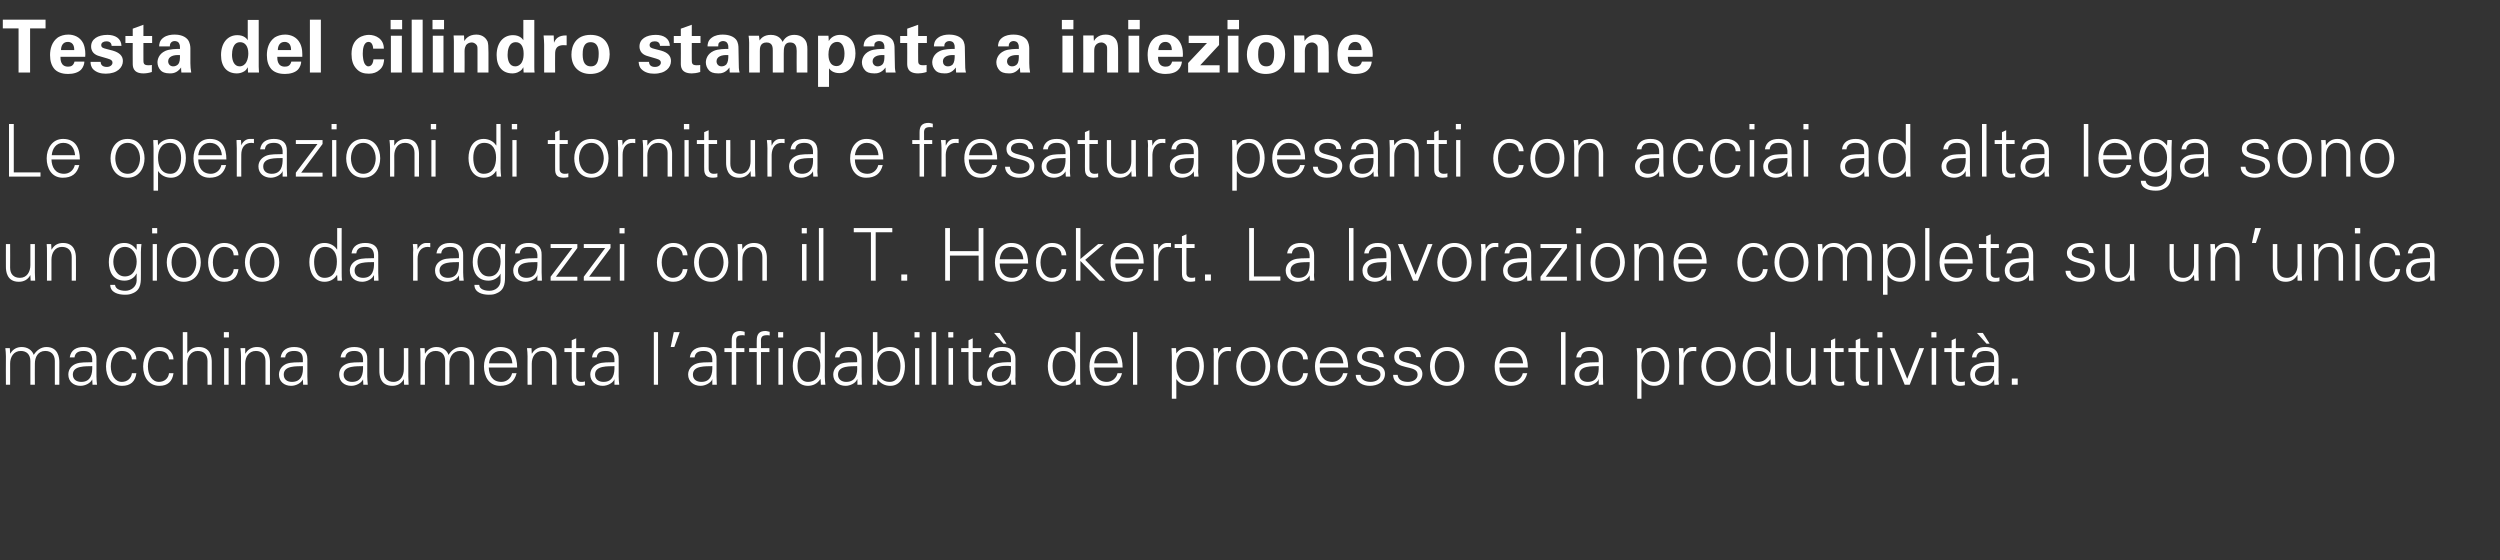 <?xml version="1.0" standalone="no"?><!DOCTYPE svg PUBLIC "-//W3C//DTD SVG 1.1//EN" "http://www.w3.org/Graphics/SVG/1.1/DTD/svg11.dtd"><svg xmlns="http://www.w3.org/2000/svg" version="1.1" width="889px" height="199.2px" viewBox="0 -7 889 199.2" style="top:-7px"><rect x="0" y="-7" width="889" height="199.2" fill="#333333" stroke="none"/>  <desc>Testa del cilindro stampata a iniezione Le operazioni di tornitura e fresatura pesanti con acciai ad alta lega sono u...</desc>  <defs/>  <g id="Polygon237871">    <path d="M 3.6 118.7 C 3.6 118.7 3.67 118.75 3.7 118.7 C 4.6 117.1 6.1 116.4 7.7 116.4 C 9.8 116.4 11.4 117.5 12 119.2 C 12.9 117.7 14.5 116.4 16.5 116.4 C 20.7 116.4 21.1 120.2 21.1 121.7 C 21.09 121.66 21.1 129.8 21.1 129.8 L 19.5 129.8 C 19.5 129.8 19.53 121.4 19.5 121.4 C 19.5 119.1 18.2 117.8 16.1 117.8 C 13.5 117.8 12.4 120 12.4 122.3 C 12.35 122.31 12.4 129.8 12.4 129.8 L 10.8 129.8 C 10.8 129.8 10.79 121.4 10.8 121.4 C 10.8 119.1 9.5 117.8 7.4 117.8 C 4.8 117.8 3.6 120 3.6 122.3 C 3.61 122.31 3.6 129.8 3.6 129.8 L 2.1 129.8 C 2.1 129.8 2.05 119.71 2.1 119.7 C 2.1 118.7 2 117.7 1.9 116.8 C 1.92 116.77 3.5 116.8 3.5 116.8 L 3.6 118.7 Z M 28.9 128.8 C 32.3 128.8 32.9 126 32.8 123.2 C 30.6 123.3 25.9 122.9 25.9 126.2 C 25.9 128 27.3 128.8 28.9 128.8 Z M 32.8 120.6 C 32.6 118.5 31.5 117.8 29.7 117.8 C 28.1 117.8 26.7 118.3 26.5 120.1 C 26.5 120.1 24.8 120.1 24.8 120.1 C 25.2 117.4 27.2 116.4 29.7 116.4 C 32.6 116.4 34.4 117.7 34.3 120.7 C 34.3 120.7 34.3 126.9 34.3 126.9 C 34.3 127.9 34.4 128.9 34.5 129.8 C 34.48 129.82 32.9 129.8 32.9 129.8 L 32.8 127.9 L 32.8 127.9 C 32.8 127.9 32.68 128.08 32.7 128.1 C 32.1 129.2 30.4 130.2 28.6 130.2 C 26.2 130.2 24.3 128.7 24.3 126.2 C 24.3 124.4 25.3 123.1 26.9 122.4 C 28.6 121.7 30.9 121.9 32.8 121.8 C 32.8 121.8 32.8 120.6 32.8 120.6 Z M 46.9 120.8 C 46.7 118.8 45.4 117.8 43.3 117.8 C 40.9 117.8 39.4 120.3 39.4 123.3 C 39.4 126.3 40.9 128.8 43.3 128.8 C 45.3 128.8 46.7 127.5 46.9 125.7 C 46.9 125.7 48.5 125.7 48.5 125.7 C 48.1 128.7 46.4 130.2 43.4 130.2 C 39.5 130.2 37.7 126.9 37.7 123.3 C 37.7 119.8 39.7 116.4 43.5 116.4 C 46.2 116.4 48.4 118 48.5 120.8 C 48.5 120.8 46.9 120.8 46.9 120.8 Z M 60.1 120.8 C 59.9 118.8 58.7 117.8 56.5 117.8 C 54.1 117.8 52.6 120.3 52.6 123.3 C 52.6 126.3 54.1 128.8 56.5 128.8 C 58.5 128.8 59.9 127.5 60.1 125.7 C 60.1 125.7 61.7 125.7 61.7 125.7 C 61.3 128.7 59.6 130.2 56.7 130.2 C 52.8 130.2 50.9 126.9 50.9 123.3 C 50.9 119.8 52.9 116.4 56.8 116.4 C 59.4 116.4 61.6 118 61.7 120.8 C 61.7 120.8 60.1 120.8 60.1 120.8 Z M 66.6 118.7 C 66.6 118.7 66.64 118.75 66.6 118.7 C 67.5 117.1 69 116.4 70.7 116.4 C 75 116.4 75.3 120.2 75.3 121.7 C 75.32 121.66 75.3 129.8 75.3 129.8 L 73.8 129.8 C 73.8 129.8 73.76 121.4 73.8 121.4 C 73.8 119.1 72.5 117.8 70.3 117.8 C 67.8 117.8 66.6 120 66.6 122.3 C 66.59 122.31 66.6 129.8 66.6 129.8 L 65 129.8 L 65 111.1 L 66.6 111.1 L 66.6 118.7 Z M 81.3 116.8 L 81.3 129.8 L 79.7 129.8 L 79.7 116.8 L 81.3 116.8 Z M 81.4 113 L 79.6 113 L 79.6 111.1 L 81.4 111.1 L 81.4 113 Z M 87.2 129.8 L 85.7 129.8 C 85.7 129.8 85.67 119.71 85.7 119.7 C 85.7 118.7 85.6 117.7 85.5 116.8 C 85.54 116.77 87.2 116.8 87.2 116.8 L 87.2 118.7 C 87.2 118.7 87.28 118.75 87.3 118.7 C 88.2 117.1 89.7 116.4 91.4 116.4 C 95.6 116.4 96 120.2 96 121.7 C 95.97 121.66 96 129.8 96 129.8 L 94.4 129.8 C 94.4 129.8 94.41 121.4 94.4 121.4 C 94.4 119.1 93.1 117.8 91 117.8 C 88.4 117.8 87.2 120 87.2 122.3 C 87.23 122.31 87.2 129.8 87.2 129.8 Z M 103.8 128.8 C 107.2 128.8 107.9 126 107.7 123.2 C 105.5 123.3 100.9 122.9 100.9 126.2 C 100.9 128 102.2 128.8 103.8 128.8 Z M 107.7 120.6 C 107.6 118.5 106.5 117.8 104.6 117.8 C 103 117.8 101.6 118.3 101.4 120.1 C 101.4 120.1 99.8 120.1 99.8 120.1 C 100.2 117.4 102.2 116.4 104.6 116.4 C 107.5 116.4 109.3 117.7 109.3 120.7 C 109.3 120.7 109.3 126.9 109.3 126.9 C 109.3 127.9 109.4 128.9 109.4 129.8 C 109.41 129.82 107.8 129.8 107.8 129.8 L 107.7 127.9 L 107.7 127.9 C 107.7 127.9 107.61 128.08 107.6 128.1 C 107 129.2 105.3 130.2 103.5 130.2 C 101.1 130.2 99.2 128.7 99.2 126.2 C 99.2 124.4 100.3 123.1 101.8 122.4 C 103.6 121.7 105.8 121.9 107.7 121.8 C 107.7 121.8 107.7 120.6 107.7 120.6 Z M 125.2 128.8 C 128.6 128.8 129.2 126 129.1 123.2 C 126.9 123.3 122.2 122.9 122.2 126.2 C 122.2 128 123.6 128.8 125.2 128.8 Z M 129.1 120.6 C 128.9 118.5 127.8 117.8 126 117.8 C 124.4 117.8 123 118.3 122.8 120.1 C 122.8 120.1 121.1 120.1 121.1 120.1 C 121.5 117.4 123.5 116.4 126 116.4 C 128.9 116.4 130.7 117.7 130.6 120.7 C 130.6 120.7 130.6 126.9 130.6 126.9 C 130.6 127.9 130.7 128.9 130.8 129.8 C 130.77 129.82 129.2 129.8 129.2 129.8 L 129.1 127.9 L 129.1 127.9 C 129.1 127.9 128.98 128.08 129 128.1 C 128.4 129.2 126.7 130.2 124.9 130.2 C 122.5 130.2 120.6 128.7 120.6 126.2 C 120.6 124.4 121.6 123.1 123.2 122.4 C 124.9 121.7 127.2 121.9 129.1 121.8 C 129.1 121.8 129.1 120.6 129.1 120.6 Z M 143.6 116.8 L 145.2 116.8 C 145.2 116.8 145.2 126.89 145.2 126.9 C 145.2 127.9 145.3 128.9 145.3 129.8 C 145.33 129.82 143.7 129.8 143.7 129.8 L 143.6 127.9 C 143.6 127.9 143.59 127.85 143.6 127.8 C 142.7 129.5 141.2 130.2 139.5 130.2 C 135.2 130.2 134.9 126.4 134.9 124.9 C 134.91 124.94 134.9 116.8 134.9 116.8 L 136.5 116.8 C 136.5 116.8 136.47 125.2 136.5 125.2 C 136.5 127.5 137.8 128.8 139.9 128.8 C 142.5 128.8 143.6 126.6 143.6 124.3 C 143.64 124.29 143.6 116.8 143.6 116.8 Z M 151.1 118.7 C 151.1 118.7 151.16 118.75 151.2 118.7 C 152.1 117.1 153.6 116.4 155.2 116.4 C 157.3 116.4 158.9 117.5 159.5 119.2 C 160.4 117.7 161.9 116.4 164 116.4 C 168.2 116.4 168.6 120.2 168.6 121.7 C 168.58 121.66 168.6 129.8 168.6 129.8 L 167 129.8 C 167 129.8 167.02 121.4 167 121.4 C 167 119.1 165.7 117.8 163.6 117.8 C 161 117.8 159.8 120 159.8 122.3 C 159.84 122.31 159.8 129.8 159.8 129.8 L 158.3 129.8 C 158.3 129.8 158.28 121.4 158.3 121.4 C 158.3 119.1 157 117.8 154.9 117.8 C 152.3 117.8 151.1 120 151.1 122.3 C 151.11 122.31 151.1 129.8 151.1 129.8 L 149.5 129.8 C 149.5 129.8 149.55 119.71 149.5 119.7 C 149.5 118.7 149.5 117.7 149.4 116.8 C 149.42 116.77 151 116.8 151 116.8 L 151.1 118.7 Z M 173.8 123.7 C 173.9 126.4 175.1 128.8 178.3 128.8 C 180.2 128.8 181.7 127.5 182.1 125.7 C 182.1 125.7 183.7 125.7 183.7 125.7 C 182.9 128.8 181 130.2 177.8 130.2 C 173.9 130.2 172.1 126.9 172.1 123.3 C 172.1 119.8 174.1 116.4 177.9 116.4 C 182.3 116.4 183.9 119.6 183.9 123.7 C 183.9 123.7 173.8 123.7 173.8 123.7 Z M 182.2 122.2 C 182 119.7 180.7 117.8 178 117.8 C 175.4 117.8 174.1 119.9 173.9 122.2 C 173.9 122.2 182.2 122.2 182.2 122.2 Z M 189.1 129.8 L 187.6 129.8 C 187.6 129.8 187.56 119.71 187.6 119.7 C 187.6 118.7 187.5 117.7 187.4 116.8 C 187.43 116.77 189 116.8 189 116.8 L 189.1 118.7 C 189.1 118.7 189.17 118.75 189.2 118.7 C 190.1 117.1 191.6 116.4 193.3 116.4 C 197.5 116.4 197.9 120.2 197.9 121.7 C 197.85 121.66 197.9 129.8 197.9 129.8 L 196.3 129.8 C 196.3 129.8 196.29 121.4 196.3 121.4 C 196.3 119.1 195 117.8 192.9 117.8 C 190.3 117.8 189.1 120 189.1 122.3 C 189.12 122.31 189.1 129.8 189.1 129.8 Z M 203.3 118.2 L 200.7 118.2 L 200.7 116.8 L 203.3 116.8 L 203.3 114 L 204.9 113.3 L 204.9 116.8 L 207.9 116.8 L 207.9 118.2 L 204.9 118.2 C 204.9 118.2 204.9 126.94 204.9 126.9 C 204.9 128.1 205.5 128.8 206.7 128.8 C 207.2 128.8 207.6 128.8 208 128.6 C 208 128.6 208 130 208 130 C 207.6 130.1 207 130.2 206.5 130.2 C 203.2 130.2 203.3 128.1 203.3 126.3 C 203.34 126.34 203.3 118.2 203.3 118.2 Z M 214.6 128.8 C 218 128.8 218.6 126 218.5 123.2 C 216.3 123.3 211.6 122.9 211.6 126.2 C 211.6 128 213 128.8 214.6 128.8 Z M 218.5 120.6 C 218.3 118.5 217.2 117.8 215.4 117.8 C 213.7 117.8 212.4 118.3 212.2 120.1 C 212.2 120.1 210.5 120.1 210.5 120.1 C 210.9 117.4 212.9 116.4 215.4 116.4 C 218.3 116.4 220.1 117.7 220 120.7 C 220 120.7 220 126.9 220 126.9 C 220 127.9 220.1 128.9 220.2 129.8 C 220.16 129.82 218.5 129.8 218.5 129.8 L 218.5 127.9 L 218.4 127.9 C 218.4 127.9 218.37 128.08 218.4 128.1 C 217.8 129.2 216.1 130.2 214.3 130.2 C 211.9 130.2 209.9 128.7 209.9 126.2 C 209.9 124.4 211 123.1 212.6 122.4 C 214.3 121.7 216.6 121.9 218.5 121.8 C 218.5 121.8 218.5 120.6 218.5 120.6 Z M 234 129.8 L 232.5 129.8 L 232.5 111.1 L 234 111.1 L 234 129.8 Z M 241.7 111.1 L 239.8 116.4 L 238.5 116.4 L 239.6 111.1 L 241.7 111.1 Z M 249.4 128.8 C 252.8 128.8 253.4 126 253.3 123.2 C 251 123.3 246.4 122.9 246.4 126.2 C 246.4 128 247.8 128.8 249.4 128.8 Z M 253.3 120.6 C 253.1 118.5 252 117.8 250.2 117.8 C 248.5 117.8 247.2 118.3 247 120.1 C 247 120.1 245.3 120.1 245.3 120.1 C 245.7 117.4 247.7 116.4 250.2 116.4 C 253.1 116.4 254.9 117.7 254.8 120.7 C 254.8 120.7 254.8 126.9 254.8 126.9 C 254.8 127.9 254.9 128.9 254.9 129.8 C 254.94 129.82 253.3 129.8 253.3 129.8 L 253.3 127.9 L 253.2 127.9 C 253.2 127.9 253.15 128.08 253.2 128.1 C 252.6 129.2 250.8 130.2 249.1 130.2 C 246.7 130.2 244.7 128.7 244.7 126.2 C 244.7 124.4 245.8 123.1 247.4 122.4 C 249.1 121.7 251.4 121.9 253.3 121.8 C 253.3 121.8 253.3 120.6 253.3 120.6 Z M 260.2 129.8 L 260.2 118.2 L 257.6 118.2 L 257.6 116.8 L 260.2 116.8 C 260.2 116.8 260.2 113.99 260.2 114 C 260.2 111.8 261.1 110.7 263.3 110.7 C 263.8 110.7 264.4 110.9 264.8 111 C 264.8 111 264.8 112.3 264.8 112.3 C 264.5 112.2 264.2 112.2 263.9 112.2 C 261.7 112.2 261.7 113.2 261.8 115.1 C 261.76 115.11 261.8 116.8 261.8 116.8 L 264.7 116.8 L 264.7 118.2 L 261.8 118.2 L 261.8 129.8 L 260.2 129.8 Z M 269.1 129.8 L 269.1 118.2 L 266.4 118.2 L 266.4 116.8 L 269.1 116.8 C 269.1 116.8 269.06 113.99 269.1 114 C 269.1 111.8 270 110.7 272.2 110.7 C 272.7 110.7 273.2 110.9 273.7 111 C 273.7 111 273.7 112.3 273.7 112.3 C 273.4 112.2 273 112.2 272.7 112.2 C 270.6 112.2 270.5 113.2 270.6 115.1 C 270.62 115.11 270.6 116.8 270.6 116.8 L 273.6 116.8 L 273.6 118.2 L 270.6 118.2 L 270.6 129.8 L 269.1 129.8 Z M 278.4 116.8 L 278.4 129.8 L 276.8 129.8 L 276.8 116.8 L 278.4 116.8 Z M 278.5 113 L 276.7 113 L 276.7 111.1 L 278.5 111.1 L 278.5 113 Z M 287.5 117.8 C 284.6 117.8 283.6 120.6 283.6 123.1 C 283.6 125.5 284.3 128.8 287.3 128.8 C 290.7 128.8 291.7 125.9 291.7 123 C 291.7 120.3 290.6 117.8 287.5 117.8 Z M 291.8 127.9 C 291.8 127.9 291.73 127.8 291.7 127.8 C 290.7 129.4 289.1 130.2 287.3 130.2 C 283.4 130.2 281.9 126.5 281.9 123.2 C 281.9 119.9 283.4 116.4 287.3 116.4 C 289 116.4 290.8 117.2 291.7 118.7 C 291.73 118.75 291.8 118.7 291.8 118.7 L 291.8 111.1 L 293.3 111.1 C 293.3 111.1 293.35 126.89 293.3 126.9 C 293.3 127.9 293.4 128.9 293.5 129.8 C 293.48 129.82 291.9 129.8 291.9 129.8 L 291.8 127.9 Z M 300.9 128.8 C 304.3 128.8 305 126 304.8 123.2 C 302.6 123.3 298 122.9 298 126.2 C 298 128 299.4 128.8 300.9 128.8 Z M 304.8 120.6 C 304.7 118.5 303.6 117.8 301.7 117.8 C 300.1 117.8 298.8 118.3 298.5 120.1 C 298.5 120.1 296.9 120.1 296.9 120.1 C 297.3 117.4 299.3 116.4 301.8 116.4 C 304.7 116.4 306.4 117.7 306.4 120.7 C 306.4 120.7 306.4 126.9 306.4 126.9 C 306.4 127.9 306.5 128.9 306.5 129.8 C 306.53 129.82 304.9 129.8 304.9 129.8 L 304.9 127.9 L 304.8 127.9 C 304.8 127.9 304.73 128.08 304.7 128.1 C 304.2 129.2 302.4 130.2 300.7 130.2 C 298.2 130.2 296.3 128.7 296.3 126.2 C 296.3 124.4 297.4 123.1 298.9 122.4 C 300.7 121.7 302.9 121.9 304.8 121.8 C 304.8 121.8 304.8 120.6 304.8 120.6 Z M 312 123 C 312 126 313 128.8 316.4 128.8 C 319.4 128.8 320.2 125.5 320.2 123.1 C 320.2 120.6 319.1 117.8 316.2 117.8 C 313.1 117.8 312 120.4 312 123 Z M 311.9 129.8 C 311.9 129.8 310.27 129.82 310.3 129.8 C 310.3 128.9 310.4 127.9 310.4 126.9 C 310.4 126.89 310.4 111.1 310.4 111.1 L 312 111.1 L 312 118.7 C 312 118.7 312.01 118.75 312 118.7 C 312.9 117.2 314.7 116.4 316.5 116.4 C 320.4 116.4 321.8 119.9 321.8 123.2 C 321.8 126.5 320.4 130.2 316.6 130.2 C 314.7 130.2 313.1 129.4 312 127.8 C 312.01 127.8 312 127.9 312 127.9 L 311.9 129.8 Z M 326.9 116.8 L 326.9 129.8 L 325.4 129.8 L 325.4 116.8 L 326.9 116.8 Z M 327 113 L 325.2 113 L 325.2 111.1 L 327 111.1 L 327 113 Z M 332.9 129.8 L 331.3 129.8 L 331.3 111.1 L 332.9 111.1 L 332.9 129.8 Z M 338.9 116.8 L 338.9 129.8 L 337.3 129.8 L 337.3 116.8 L 338.9 116.8 Z M 339 113 L 337.2 113 L 337.2 111.1 L 339 111.1 L 339 113 Z M 344.4 118.2 L 341.8 118.2 L 341.8 116.8 L 344.4 116.8 L 344.4 114 L 345.9 113.3 L 345.9 116.8 L 348.9 116.8 L 348.9 118.2 L 345.9 118.2 C 345.9 118.2 345.94 126.94 345.9 126.9 C 345.9 128.1 346.5 128.8 347.7 128.8 C 348.2 128.8 348.7 128.8 349.1 128.6 C 349.1 128.6 349.1 130 349.1 130 C 348.6 130.1 348 130.2 347.5 130.2 C 344.2 130.2 344.4 128.1 344.4 126.3 C 344.38 126.34 344.4 118.2 344.4 118.2 Z M 355.5 111.4 L 357.9 115.2 L 356.8 115.2 L 353.5 111.4 L 355.5 111.4 Z M 355.6 128.8 C 358.7 128.8 359.5 126.5 359.5 124.1 C 359.5 123.8 359.5 123.5 359.5 123.2 C 359 123.1 358.4 123.1 357.7 123.1 C 355.4 123.1 352.7 123.7 352.7 126.2 C 352.7 128 354 128.8 355.6 128.8 Z M 359.5 120.6 C 359.5 118.5 358.3 117.8 356.4 117.8 C 354.8 117.8 353.4 118.3 353.2 120.1 C 353.2 120.1 351.6 120.1 351.6 120.1 C 352 117.4 353.9 116.4 356.4 116.4 C 359.3 116.4 361.1 117.6 361.1 120.6 C 361.1 120.6 361.1 126.9 361.1 126.9 C 361 127.9 361.1 128.9 361.2 129.8 C 361.2 129.82 359.6 129.8 359.6 129.8 L 359.5 127.9 L 359.5 127.9 C 359.5 127.9 359.41 128.08 359.4 128.1 C 358.8 129.2 357.5 130.2 355.3 130.2 C 352.9 130.2 351 128.7 351 126.2 C 351 124.4 352.1 123.1 353.6 122.5 C 355.4 121.8 357.6 121.8 359.5 121.8 C 359.5 121.8 359.5 120.6 359.5 120.6 Z M 378.2 117.8 C 375.3 117.8 374.3 120.6 374.3 123.1 C 374.3 125.5 375 128.8 378 128.8 C 381.4 128.8 382.4 125.9 382.4 123 C 382.4 120.3 381.3 117.8 378.2 117.8 Z M 382.5 127.9 C 382.5 127.9 382.44 127.8 382.4 127.8 C 381.4 129.4 379.8 130.2 378 130.2 C 374.1 130.2 372.6 126.5 372.6 123.2 C 372.6 119.9 374.1 116.4 378 116.4 C 379.7 116.4 381.5 117.2 382.4 118.7 C 382.44 118.75 382.5 118.7 382.5 118.7 L 382.5 111.1 L 384.1 111.1 C 384.1 111.1 384.05 126.89 384.1 126.9 C 384.1 127.9 384.1 128.9 384.2 129.8 C 384.18 129.82 382.6 129.8 382.6 129.8 L 382.5 127.9 Z M 389.1 123.7 C 389.1 126.4 390.4 128.8 393.6 128.8 C 395.4 128.8 397 127.5 397.4 125.7 C 397.4 125.7 399 125.7 399 125.7 C 398.2 128.8 396.2 130.2 393.1 130.2 C 389.2 130.2 387.4 126.9 387.4 123.3 C 387.4 119.8 389.3 116.4 393.2 116.4 C 397.6 116.4 399.2 119.6 399.2 123.7 C 399.2 123.7 389.1 123.7 389.1 123.7 Z M 397.5 122.2 C 397.3 119.7 395.9 117.8 393.2 117.8 C 390.7 117.8 389.3 119.9 389.1 122.2 C 389.1 122.2 397.5 122.2 397.5 122.2 Z M 404.4 129.8 L 402.9 129.8 L 402.9 111.1 L 404.4 111.1 L 404.4 129.8 Z M 422.7 128.8 C 425.7 128.8 426.5 125.5 426.5 123.1 C 426.5 120.6 425.4 117.8 422.5 117.8 C 419.4 117.8 418.3 120.3 418.3 123 C 418.3 125.9 419.3 128.8 422.7 128.8 Z M 418.3 134.8 L 416.7 134.8 C 416.7 134.8 416.7 119.71 416.7 119.7 C 416.7 118.7 416.6 117.7 416.6 116.8 C 416.57 116.77 418.2 116.8 418.2 116.8 L 418.3 118.7 C 418.3 118.7 418.32 118.75 418.3 118.7 C 419.2 117.2 421 116.4 422.8 116.4 C 426.7 116.4 428.1 119.9 428.1 123.2 C 428.1 126.5 426.7 130.2 422.9 130.2 C 421 130.2 419.4 129.4 418.3 127.8 C 418.32 127.8 418.3 127.8 418.3 127.8 L 418.3 134.8 Z M 433.2 129.8 L 431.6 129.8 C 431.6 129.8 431.63 119.71 431.6 119.7 C 431.7 118.7 431.5 117.7 431.5 116.8 C 431.5 116.77 433.1 116.8 433.1 116.8 L 433.2 118.7 C 433.2 118.7 433.24 118.7 433.2 118.7 C 433.7 117.4 434.9 116.4 436.2 116.4 C 436.7 116.4 437.2 116.4 437.7 116.4 C 437.7 116.4 437.7 117.9 437.7 117.9 C 437.4 117.9 437.1 117.8 436.8 117.8 C 434.5 117.8 433.2 119.5 433.2 122 C 433.19 121.97 433.2 129.8 433.2 129.8 Z M 445.6 117.8 C 442.5 117.8 441.2 120.9 441.2 123.3 C 441.2 125.7 442.5 128.8 445.6 128.8 C 448.8 128.8 450 125.7 450 123.3 C 450 120.9 448.8 117.8 445.6 117.8 Z M 451.7 123.3 C 451.7 126.7 449.8 130.2 445.6 130.2 C 441.5 130.2 439.6 126.7 439.6 123.3 C 439.6 119.9 441.5 116.4 445.6 116.4 C 449.8 116.4 451.7 119.9 451.7 123.3 Z M 463.4 120.8 C 463.3 118.8 462 117.8 459.8 117.8 C 457.4 117.8 456 120.3 456 123.3 C 456 126.3 457.4 128.8 459.8 128.8 C 461.9 128.8 463.3 127.5 463.4 125.7 C 463.4 125.7 465.1 125.7 465.1 125.7 C 464.7 128.7 463 130.2 460 130.2 C 456.1 130.2 454.3 126.9 454.3 123.3 C 454.3 119.8 456.2 116.4 460.1 116.4 C 462.8 116.4 465 118 465.1 120.8 C 465.1 120.8 463.4 120.8 463.4 120.8 Z M 469.3 123.7 C 469.3 126.4 470.6 128.8 473.8 128.8 C 475.6 128.8 477.2 127.5 477.6 125.7 C 477.6 125.7 479.2 125.7 479.2 125.7 C 478.4 128.8 476.5 130.2 473.3 130.2 C 469.4 130.2 467.6 126.9 467.6 123.3 C 467.6 119.8 469.5 116.4 473.4 116.4 C 477.8 116.4 479.4 119.6 479.4 123.7 C 479.4 123.7 469.3 123.7 469.3 123.7 Z M 477.7 122.2 C 477.5 119.7 476.1 117.8 473.4 117.8 C 470.9 117.8 469.5 119.9 469.3 122.2 C 469.3 122.2 477.7 122.2 477.7 122.2 Z M 487.4 116.4 C 489.8 116.4 491.9 117.2 492.1 120 C 492.1 120 490.4 120 490.4 120 C 490.3 118.4 488.8 117.8 487.2 117.8 C 485.8 117.8 484.3 118.4 484.3 119.9 C 484.3 121.8 486.8 121.7 490.3 122.9 C 491.7 123.4 492.5 124.5 492.5 125.9 C 492.5 128.9 489.8 130.2 487.1 130.2 C 484.8 130.2 482.2 129.1 482.1 126.3 C 482.1 126.3 483.8 126.3 483.8 126.3 C 484 128.2 485.7 128.8 487.4 128.8 C 489.1 128.8 490.9 128 490.9 126.2 C 490.9 124.3 488.8 124 486.7 123.5 C 484.7 123 482.6 122.4 482.6 120 C 482.6 117.3 485.1 116.4 487.4 116.4 Z M 500.6 116.4 C 503 116.4 505.1 117.2 505.3 120 C 505.3 120 503.6 120 503.6 120 C 503.5 118.4 502 117.8 500.4 117.8 C 499 117.8 497.5 118.4 497.5 119.9 C 497.5 121.8 500 121.7 503.5 122.9 C 504.9 123.4 505.8 124.5 505.8 125.9 C 505.8 128.9 503 130.2 500.3 130.2 C 498 130.2 495.4 129.1 495.4 126.3 C 495.4 126.3 497 126.3 497 126.3 C 497.2 128.2 498.9 128.8 500.7 128.8 C 502.3 128.8 504.1 128 504.1 126.2 C 504.1 124.3 502 124 499.9 123.5 C 497.9 123 495.8 122.4 495.8 120 C 495.8 117.3 498.3 116.4 500.6 116.4 Z M 514.6 117.8 C 511.4 117.8 510.2 120.9 510.2 123.3 C 510.2 125.7 511.4 128.8 514.6 128.8 C 517.7 128.8 519 125.7 519 123.3 C 519 120.9 517.7 117.8 514.6 117.8 Z M 520.7 123.3 C 520.7 126.7 518.8 130.2 514.6 130.2 C 510.4 130.2 508.5 126.7 508.5 123.3 C 508.5 119.9 510.4 116.4 514.6 116.4 C 518.8 116.4 520.7 119.9 520.7 123.3 Z M 533.2 123.7 C 533.2 126.4 534.5 128.8 537.7 128.8 C 539.5 128.8 541.1 127.5 541.5 125.7 C 541.5 125.7 543.1 125.7 543.1 125.7 C 542.3 128.8 540.4 130.2 537.2 130.2 C 533.3 130.2 531.5 126.9 531.5 123.3 C 531.5 119.8 533.4 116.4 537.3 116.4 C 541.7 116.4 543.3 119.6 543.3 123.7 C 543.3 123.7 533.2 123.7 533.2 123.7 Z M 541.6 122.2 C 541.4 119.7 540 117.8 537.3 117.8 C 534.8 117.8 533.4 119.9 533.2 122.2 C 533.2 122.2 541.6 122.2 541.6 122.2 Z M 556.7 129.8 L 555.1 129.8 L 555.1 111.1 L 556.7 111.1 L 556.7 129.8 Z M 564.6 128.8 C 568 128.8 568.6 126 568.5 123.2 C 566.2 123.3 561.6 122.9 561.6 126.2 C 561.6 128 563 128.8 564.6 128.8 Z M 568.5 120.6 C 568.3 118.5 567.2 117.8 565.4 117.8 C 563.7 117.8 562.4 118.3 562.2 120.1 C 562.2 120.1 560.5 120.1 560.5 120.1 C 560.9 117.4 562.9 116.4 565.4 116.4 C 568.3 116.4 570.1 117.7 570 120.7 C 570 120.7 570 126.9 570 126.9 C 570 127.9 570.1 128.9 570.1 129.8 C 570.14 129.82 568.5 129.8 568.5 129.8 L 568.5 127.9 L 568.4 127.9 C 568.4 127.9 568.35 128.08 568.4 128.1 C 567.8 129.2 566 130.2 564.3 130.2 C 561.9 130.2 559.9 128.7 559.9 126.2 C 559.9 124.4 561 123.1 562.6 122.4 C 564.3 121.7 566.6 121.9 568.5 121.8 C 568.5 121.8 568.5 120.6 568.5 120.6 Z M 588.2 128.8 C 591.2 128.8 591.9 125.5 591.9 123.1 C 591.9 120.6 590.9 117.8 587.9 117.8 C 584.9 117.8 583.7 120.3 583.7 123 C 583.7 125.9 584.8 128.8 588.2 128.8 Z M 583.7 134.8 L 582.2 134.8 C 582.2 134.8 582.18 119.71 582.2 119.7 C 582.2 118.7 582.1 117.7 582 116.8 C 582.05 116.77 583.7 116.8 583.7 116.8 L 583.7 118.7 C 583.7 118.7 583.79 118.75 583.8 118.7 C 584.7 117.2 586.5 116.4 588.3 116.4 C 592.1 116.4 593.6 119.9 593.6 123.2 C 593.6 126.5 592.1 130.2 588.3 130.2 C 586.4 130.2 584.9 129.4 583.8 127.8 C 583.79 127.8 583.7 127.8 583.7 127.8 L 583.7 134.8 Z M 598.7 129.8 L 597.1 129.8 C 597.1 129.8 597.1 119.71 597.1 119.7 C 597.1 118.7 597 117.7 597 116.8 C 596.97 116.77 598.6 116.8 598.6 116.8 L 598.7 118.7 C 598.7 118.7 598.71 118.7 598.7 118.7 C 599.2 117.4 600.4 116.4 601.7 116.4 C 602.2 116.4 602.7 116.4 603.2 116.4 C 603.2 116.4 603.2 117.9 603.2 117.9 C 602.9 117.9 602.6 117.8 602.2 117.8 C 599.9 117.8 598.7 119.5 598.7 122 C 598.66 121.97 598.7 129.8 598.7 129.8 Z M 611.1 117.8 C 608 117.8 606.7 120.9 606.7 123.3 C 606.7 125.7 608 128.8 611.1 128.8 C 614.3 128.8 615.5 125.7 615.5 123.3 C 615.5 120.9 614.3 117.8 611.1 117.8 Z M 617.2 123.3 C 617.2 126.7 615.3 130.2 611.1 130.2 C 607 130.2 605 126.7 605 123.3 C 605 119.9 607 116.4 611.1 116.4 C 615.3 116.4 617.2 119.9 617.2 123.3 Z M 625.4 117.8 C 622.4 117.8 621.4 120.6 621.4 123.1 C 621.4 125.5 622.1 128.8 625.1 128.8 C 628.5 128.8 629.6 125.9 629.6 123 C 629.6 120.3 628.4 117.8 625.4 117.8 Z M 629.6 127.9 C 629.6 127.9 629.57 127.8 629.6 127.8 C 628.5 129.4 626.9 130.2 625.1 130.2 C 621.2 130.2 619.7 126.5 619.7 123.2 C 619.7 119.9 621.2 116.4 625.1 116.4 C 626.8 116.4 628.7 117.2 629.6 118.7 C 629.57 118.75 629.6 118.7 629.6 118.7 L 629.6 111.1 L 631.2 111.1 C 631.2 111.1 631.19 126.89 631.2 126.9 C 631.2 127.9 631.3 128.9 631.3 129.8 C 631.32 129.82 629.7 129.8 629.7 129.8 L 629.6 127.9 Z M 644 116.8 L 645.6 116.8 C 645.6 116.8 645.59 126.89 645.6 126.9 C 645.6 127.9 645.7 128.9 645.7 129.8 C 645.72 129.82 644.1 129.8 644.1 129.8 L 644 127.9 C 644 127.9 643.98 127.85 644 127.8 C 643.1 129.5 641.6 130.2 639.9 130.2 C 635.6 130.2 635.3 126.4 635.3 124.9 C 635.29 124.94 635.3 116.8 635.3 116.8 L 636.9 116.8 C 636.9 116.8 636.85 125.2 636.9 125.2 C 636.9 127.5 638.2 128.8 640.3 128.8 C 642.9 128.8 644 126.6 644 124.3 C 644.03 124.29 644 116.8 644 116.8 Z M 651.1 118.2 L 648.5 118.2 L 648.5 116.8 L 651.1 116.8 L 651.1 114 L 652.6 113.3 L 652.6 116.8 L 655.6 116.8 L 655.6 118.2 L 652.6 118.2 C 652.6 118.2 652.64 126.94 652.6 126.9 C 652.6 128.1 653.2 128.8 654.4 128.8 C 654.9 128.8 655.4 128.8 655.8 128.6 C 655.8 128.6 655.8 130 655.8 130 C 655.3 130.1 654.7 130.2 654.2 130.2 C 650.9 130.2 651.1 128.1 651.1 126.3 C 651.08 126.34 651.1 118.2 651.1 118.2 Z M 659.9 118.2 L 657.3 118.2 L 657.3 116.8 L 659.9 116.8 L 659.9 114 L 661.5 113.3 L 661.5 116.8 L 664.5 116.8 L 664.5 118.2 L 661.5 118.2 C 661.5 118.2 661.5 126.94 661.5 126.9 C 661.5 128.1 662.1 128.8 663.3 128.8 C 663.8 128.8 664.2 128.8 664.6 128.6 C 664.6 128.6 664.6 130 664.6 130 C 664.2 130.1 663.6 130.2 663.1 130.2 C 659.8 130.2 659.9 128.1 659.9 126.3 C 659.94 126.34 659.9 118.2 659.9 118.2 Z M 669.3 116.8 L 669.3 129.8 L 667.7 129.8 L 667.7 116.8 L 669.3 116.8 Z M 669.4 113 L 667.6 113 L 667.6 111.1 L 669.4 111.1 L 669.4 113 Z M 673.7 116.8 L 678.2 127.7 L 682.5 116.8 L 684.2 116.8 L 679.1 129.8 L 677.3 129.8 L 672 116.8 L 673.7 116.8 Z M 688.5 116.8 L 688.5 129.8 L 686.9 129.8 L 686.9 116.8 L 688.5 116.8 Z M 688.6 113 L 686.8 113 L 686.8 111.1 L 688.6 111.1 L 688.6 113 Z M 694 118.2 L 691.4 118.2 L 691.4 116.8 L 694 116.8 L 694 114 L 695.5 113.3 L 695.5 116.8 L 698.5 116.8 L 698.5 118.2 L 695.5 118.2 C 695.5 118.2 695.54 126.94 695.5 126.9 C 695.5 128.1 696.1 128.8 697.3 128.8 C 697.8 128.8 698.3 128.8 698.7 128.6 C 698.7 128.6 698.7 130 698.7 130 C 698.2 130.1 697.6 130.2 697.1 130.2 C 693.8 130.2 694 128.1 694 126.3 C 693.98 126.34 694 118.2 694 118.2 Z M 705.1 111.4 L 707.5 115.2 L 706.4 115.2 L 703 111.4 L 705.1 111.4 Z M 705.2 128.8 C 708.2 128.8 709.1 126.5 709.1 124.1 C 709.1 123.8 709.1 123.5 709.1 123.2 C 708.6 123.1 708 123.1 707.3 123.1 C 705 123.1 702.3 123.7 702.3 126.2 C 702.3 128 703.6 128.8 705.2 128.8 Z M 709.1 120.6 C 709.1 118.5 707.9 117.8 706 117.8 C 704.3 117.8 703 118.3 702.8 120.1 C 702.8 120.1 701.2 120.1 701.2 120.1 C 701.6 117.4 703.5 116.4 706 116.4 C 708.9 116.4 710.7 117.6 710.7 120.6 C 710.7 120.6 710.7 126.9 710.7 126.9 C 710.6 127.9 710.7 128.9 710.8 129.8 C 710.8 129.82 709.2 129.8 709.2 129.8 L 709.1 127.9 L 709.1 127.9 C 709.1 127.9 709 128.08 709 128.1 C 708.4 129.2 707.1 130.2 704.9 130.2 C 702.5 130.2 700.6 128.7 700.6 126.2 C 700.6 124.4 701.6 123.1 703.2 122.5 C 704.9 121.8 707.2 121.8 709.1 121.8 C 709.1 121.8 709.1 120.6 709.1 120.6 Z M 715.4 129.8 L 715.4 127.6 L 717.5 127.6 L 717.5 129.8 L 715.4 129.8 Z " stroke="none" fill="#fff"/>  </g>  <g id="Polygon237870">    <path d="M 10.8 79.8 L 12.4 79.8 C 12.4 79.8 12.38 89.89 12.4 89.9 C 12.4 90.9 12.5 91.9 12.5 92.8 C 12.51 92.82 10.9 92.8 10.9 92.8 L 10.8 90.9 C 10.8 90.9 10.76 90.85 10.8 90.8 C 9.9 92.5 8.4 93.2 6.7 93.2 C 2.4 93.2 2.1 89.4 2.1 87.9 C 2.08 87.94 2.1 79.8 2.1 79.8 L 3.6 79.8 C 3.6 79.8 3.64 88.2 3.6 88.2 C 3.6 90.5 4.9 91.8 7.1 91.8 C 9.6 91.8 10.8 89.6 10.8 87.3 C 10.82 87.29 10.8 79.8 10.8 79.8 Z M 18.3 92.8 L 16.7 92.8 C 16.7 92.8 16.74 82.71 16.7 82.7 C 16.7 81.7 16.7 80.7 16.6 79.8 C 16.61 79.77 18.2 79.8 18.2 79.8 L 18.3 81.7 C 18.3 81.7 18.36 81.75 18.4 81.7 C 19.3 80.1 20.7 79.4 22.4 79.4 C 26.7 79.4 27 83.2 27 84.7 C 27.04 84.66 27 92.8 27 92.8 L 25.5 92.8 C 25.5 92.8 25.48 84.4 25.5 84.4 C 25.5 82.1 24.2 80.8 22 80.8 C 19.5 80.8 18.3 83 18.3 85.3 C 18.3 85.31 18.3 92.8 18.3 92.8 Z M 44.4 80.8 C 41.5 80.8 40.3 83.7 40.3 86.1 C 40.3 88.5 41.6 91.3 44.4 91.3 C 47.4 91.3 48.6 88.6 48.6 86 C 48.6 83.5 47.2 80.8 44.4 80.8 Z M 48.6 79.8 C 48.6 79.8 50.25 79.77 50.3 79.8 C 50.2 80.7 50.1 81.7 50.1 82.7 C 50.1 82.7 50.1 90.5 50.1 90.5 C 50.1 93.1 50.3 95.9 47.4 97.2 C 46.3 97.7 45.6 97.8 44.4 97.8 C 42 97.8 39.2 97 39.2 94.3 C 39.2 94.3 40.9 94.3 40.9 94.3 C 41.1 95.9 42.9 96.4 44.6 96.4 C 46.6 96.4 48.5 95 48.6 92.8 C 48.56 92.77 48.6 90.3 48.6 90.3 C 48.6 90.3 48.51 90.33 48.5 90.3 C 47.8 91.9 46 92.8 44.3 92.8 C 40.3 92.8 38.7 89.8 38.7 86.2 C 38.7 82.7 40.2 79.4 44.2 79.4 C 46.1 79.4 47.5 80.3 48.5 81.8 C 48.51 81.8 48.6 81.7 48.6 81.7 L 48.6 79.8 Z M 55.8 79.8 L 55.8 92.8 L 54.3 92.8 L 54.3 79.8 L 55.8 79.8 Z M 55.9 76 L 54.1 76 L 54.1 74.1 L 55.9 74.1 L 55.9 76 Z M 65.4 80.8 C 62.2 80.8 61 83.9 61 86.3 C 61 88.7 62.2 91.8 65.4 91.8 C 68.5 91.8 69.8 88.7 69.8 86.3 C 69.8 83.9 68.5 80.8 65.4 80.8 Z M 71.4 86.3 C 71.4 89.7 69.5 93.2 65.4 93.2 C 61.2 93.2 59.3 89.7 59.3 86.3 C 59.3 82.9 61.2 79.4 65.4 79.4 C 69.5 79.4 71.4 82.9 71.4 86.3 Z M 83.1 83.8 C 83 81.8 81.7 80.8 79.6 80.8 C 77.2 80.8 75.7 83.3 75.7 86.3 C 75.7 89.3 77.2 91.8 79.6 91.8 C 81.6 91.8 83 90.5 83.1 88.7 C 83.1 88.7 84.8 88.7 84.8 88.7 C 84.4 91.7 82.7 93.2 79.7 93.2 C 75.8 93.2 74 89.9 74 86.3 C 74 82.8 75.9 79.4 79.8 79.4 C 82.5 79.4 84.7 81 84.8 83.8 C 84.8 83.8 83.1 83.8 83.1 83.8 Z M 93.2 80.8 C 90.1 80.8 88.8 83.9 88.8 86.3 C 88.8 88.7 90.1 91.8 93.2 91.8 C 96.4 91.8 97.6 88.7 97.6 86.3 C 97.6 83.9 96.4 80.8 93.2 80.8 Z M 99.3 86.3 C 99.3 89.7 97.4 93.2 93.2 93.2 C 89.1 93.2 87.1 89.7 87.1 86.3 C 87.1 82.9 89.1 79.4 93.2 79.4 C 97.4 79.4 99.3 82.9 99.3 86.3 Z M 115.6 80.8 C 112.7 80.8 111.7 83.6 111.7 86.1 C 111.7 88.5 112.4 91.8 115.4 91.8 C 118.8 91.8 119.8 88.9 119.8 86 C 119.8 83.3 118.7 80.8 115.6 80.8 Z M 119.9 90.9 C 119.9 90.9 119.85 90.8 119.8 90.8 C 118.8 92.4 117.2 93.2 115.4 93.2 C 111.5 93.2 110 89.5 110 86.2 C 110 82.9 111.5 79.4 115.4 79.4 C 117.1 79.4 118.9 80.2 119.8 81.7 C 119.85 81.75 119.9 81.7 119.9 81.7 L 119.9 74.1 L 121.5 74.1 C 121.5 74.1 121.46 89.89 121.5 89.9 C 121.5 90.9 121.5 91.9 121.6 92.8 C 121.59 92.82 120 92.8 120 92.8 L 119.9 90.9 Z M 129.1 91.8 C 132.5 91.8 133.1 89 133 86.2 C 130.7 86.3 126.1 85.9 126.1 89.2 C 126.1 91 127.5 91.8 129.1 91.8 Z M 133 83.6 C 132.8 81.5 131.7 80.8 129.9 80.8 C 128.2 80.8 126.9 81.3 126.7 83.1 C 126.7 83.1 125 83.1 125 83.1 C 125.4 80.4 127.4 79.4 129.9 79.4 C 132.8 79.4 134.6 80.7 134.5 83.7 C 134.5 83.7 134.5 89.9 134.5 89.9 C 134.5 90.9 134.6 91.9 134.6 92.8 C 134.64 92.82 133 92.8 133 92.8 L 133 90.9 L 132.9 90.9 C 132.9 90.9 132.85 91.08 132.8 91.1 C 132.3 92.2 130.5 93.2 128.8 93.2 C 126.3 93.2 124.4 91.7 124.4 89.2 C 124.4 87.4 125.5 86.1 127.1 85.4 C 128.8 84.7 131.1 84.9 133 84.8 C 133 84.8 133 83.6 133 83.6 Z M 148.5 92.8 L 146.9 92.8 C 146.9 92.8 146.94 82.71 146.9 82.7 C 147 81.7 146.9 80.7 146.8 79.8 C 146.81 79.77 148.4 79.8 148.4 79.8 L 148.5 81.7 C 148.5 81.7 148.55 81.7 148.5 81.7 C 149 80.4 150.2 79.4 151.5 79.4 C 152 79.4 152.5 79.4 153 79.4 C 153 79.4 153 80.9 153 80.9 C 152.7 80.9 152.4 80.8 152.1 80.8 C 149.8 80.8 148.5 82.5 148.5 85 C 148.5 84.97 148.5 92.8 148.5 92.8 Z M 159.3 91.8 C 162.7 91.8 163.3 89 163.2 86.2 C 161 86.3 156.3 85.9 156.3 89.2 C 156.3 91 157.7 91.8 159.3 91.8 Z M 163.2 83.6 C 163 81.5 161.9 80.8 160.1 80.8 C 158.5 80.8 157.1 81.3 156.9 83.1 C 156.9 83.1 155.2 83.1 155.2 83.1 C 155.6 80.4 157.6 79.4 160.1 79.4 C 163 79.4 164.8 80.7 164.7 83.7 C 164.7 83.7 164.7 89.9 164.7 89.9 C 164.7 90.9 164.8 91.9 164.9 92.8 C 164.88 92.82 163.3 92.8 163.3 92.8 L 163.2 90.9 L 163.2 90.9 C 163.2 90.9 163.08 91.08 163.1 91.1 C 162.5 92.2 160.8 93.2 159 93.2 C 156.6 93.2 154.7 91.7 154.7 89.2 C 154.7 87.4 155.7 86.1 157.3 85.4 C 159 84.7 161.3 84.9 163.2 84.8 C 163.2 84.8 163.2 83.6 163.2 83.6 Z M 173.8 80.8 C 171 80.8 169.8 83.7 169.8 86.1 C 169.8 88.5 171 91.3 173.9 91.3 C 176.9 91.3 178 88.6 178 86 C 178 83.5 176.6 80.8 173.8 80.8 Z M 178.1 79.8 C 178.1 79.8 179.7 79.77 179.7 79.8 C 179.6 80.7 179.6 81.7 179.6 82.7 C 179.6 82.7 179.6 90.5 179.6 90.5 C 179.6 93.1 179.7 95.9 176.8 97.2 C 175.8 97.7 175.1 97.8 173.8 97.8 C 171.5 97.8 168.7 97 168.7 94.3 C 168.7 94.3 170.4 94.3 170.4 94.3 C 170.5 95.9 172.4 96.4 174.1 96.4 C 176.1 96.4 178 95 178 92.8 C 178.01 92.77 178 90.3 178 90.3 C 178 90.3 177.95 90.33 178 90.3 C 177.2 91.9 175.4 92.8 173.7 92.8 C 169.8 92.8 168.1 89.8 168.1 86.2 C 168.1 82.7 169.7 79.4 173.7 79.4 C 175.6 79.4 176.9 80.3 178 81.8 C 177.95 81.8 178 81.7 178 81.7 L 178.1 79.8 Z M 187.2 91.8 C 190.6 91.8 191.2 89 191.1 86.2 C 188.8 86.3 184.2 85.9 184.2 89.2 C 184.2 91 185.6 91.8 187.2 91.8 Z M 191.1 83.6 C 190.9 81.5 189.8 80.8 188 80.8 C 186.3 80.8 185 81.3 184.8 83.1 C 184.8 83.1 183.1 83.1 183.1 83.1 C 183.5 80.4 185.5 79.4 188 79.4 C 190.9 79.4 192.7 80.7 192.6 83.7 C 192.6 83.7 192.6 89.9 192.6 89.9 C 192.6 90.9 192.7 91.9 192.7 92.8 C 192.75 92.82 191.1 92.8 191.1 92.8 L 191.1 90.9 L 191 90.9 C 191 90.9 190.95 91.08 191 91.1 C 190.4 92.2 188.6 93.2 186.9 93.2 C 184.5 93.2 182.5 91.7 182.5 89.2 C 182.5 87.4 183.6 86.1 185.2 85.4 C 186.9 84.7 189.2 84.9 191.1 84.8 C 191.1 84.8 191.1 83.6 191.1 83.6 Z M 195.8 91.4 L 203.5 81.2 L 195.8 81.2 L 195.8 79.8 L 205.3 79.8 L 205.3 81.2 L 197.7 91.4 L 205.3 91.4 L 205.3 92.8 L 195.8 92.8 L 195.8 91.4 Z M 207.6 91.4 L 215.2 81.2 L 207.6 81.2 L 207.6 79.8 L 217.1 79.8 L 217.1 81.2 L 209.5 91.4 L 217.1 91.4 L 217.1 92.8 L 207.6 92.8 L 207.6 91.4 Z M 222 79.8 L 222 92.8 L 220.4 92.8 L 220.4 79.8 L 222 79.8 Z M 222.1 76 L 220.3 76 L 220.3 74.1 L 222.1 74.1 L 222.1 76 Z M 242.8 83.8 C 242.6 81.8 241.4 80.8 239.2 80.8 C 236.8 80.8 235.3 83.3 235.3 86.3 C 235.3 89.3 236.8 91.8 239.2 91.8 C 241.2 91.8 242.6 90.5 242.8 88.7 C 242.8 88.7 244.5 88.7 244.5 88.7 C 244 91.7 242.3 93.2 239.4 93.2 C 235.5 93.2 233.6 89.9 233.6 86.3 C 233.6 82.8 235.6 79.4 239.5 79.4 C 242.1 79.4 244.3 81 244.5 83.8 C 244.5 83.8 242.8 83.8 242.8 83.8 Z M 252.9 80.8 C 249.7 80.8 248.5 83.9 248.5 86.3 C 248.5 88.7 249.7 91.8 252.9 91.8 C 256 91.8 257.3 88.7 257.3 86.3 C 257.3 83.9 256 80.8 252.9 80.8 Z M 259 86.3 C 259 89.7 257 93.2 252.9 93.2 C 248.7 93.2 246.8 89.7 246.8 86.3 C 246.8 82.9 248.7 79.4 252.9 79.4 C 257 79.4 259 82.9 259 86.3 Z M 264 92.8 L 262.4 92.8 C 262.4 92.8 262.4 82.71 262.4 82.7 C 262.4 81.7 262.3 80.7 262.3 79.8 C 262.27 79.77 263.9 79.8 263.9 79.8 L 264 81.7 C 264 81.7 264.01 81.75 264 81.7 C 264.9 80.1 266.4 79.4 268.1 79.4 C 272.4 79.4 272.7 83.2 272.7 84.7 C 272.69 84.66 272.7 92.8 272.7 92.8 L 271.1 92.8 C 271.1 92.8 271.13 84.4 271.1 84.4 C 271.1 82.1 269.8 80.8 267.7 80.8 C 265.1 80.8 264 83 264 85.3 C 263.96 85.31 264 92.8 264 92.8 Z M 286.8 79.8 L 286.8 92.8 L 285.2 92.8 L 285.2 79.8 L 286.8 79.8 Z M 286.9 76 L 285.1 76 L 285.1 74.1 L 286.9 74.1 L 286.9 76 Z M 292.8 92.8 L 291.2 92.8 L 291.2 74.1 L 292.8 74.1 L 292.8 92.8 Z M 309.7 75.6 L 303.6 75.6 L 303.6 74.1 L 317.3 74.1 L 317.3 75.6 L 311.4 75.6 L 311.4 92.8 L 309.7 92.8 L 309.7 75.6 Z M 320.5 92.8 L 320.5 90.6 L 322.6 90.6 L 322.6 92.8 L 320.5 92.8 Z M 336.1 92.8 L 336.1 74.1 L 337.8 74.1 L 337.8 82.3 L 348 82.3 L 348 74.1 L 349.7 74.1 L 349.7 92.8 L 348 92.8 L 348 83.9 L 337.8 83.9 L 337.8 92.8 L 336.1 92.8 Z M 355.5 86.7 C 355.5 89.4 356.8 91.8 360 91.8 C 361.9 91.8 363.4 90.5 363.8 88.7 C 363.8 88.7 365.4 88.7 365.4 88.7 C 364.6 91.8 362.7 93.2 359.5 93.2 C 355.6 93.2 353.8 89.9 353.8 86.3 C 353.8 82.8 355.7 79.4 359.6 79.4 C 364 79.4 365.6 82.6 365.6 86.7 C 365.6 86.7 355.5 86.7 355.5 86.7 Z M 363.9 85.2 C 363.7 82.7 362.3 80.8 359.6 80.8 C 357.1 80.8 355.7 82.9 355.5 85.2 C 355.5 85.2 363.9 85.2 363.9 85.2 Z M 377.5 83.8 C 377.4 81.8 376.1 80.8 373.9 80.8 C 371.5 80.8 370 83.3 370 86.3 C 370 89.3 371.5 91.8 373.9 91.8 C 375.9 91.8 377.4 90.5 377.5 88.7 C 377.5 88.7 379.2 88.7 379.2 88.7 C 378.8 91.7 377 93.2 374.1 93.2 C 370.2 93.2 368.4 89.9 368.4 86.3 C 368.4 82.8 370.3 79.4 374.2 79.4 C 376.9 79.4 379 81 379.2 83.8 C 379.2 83.8 377.5 83.8 377.5 83.8 Z M 384.2 85.1 L 390.5 79.8 L 392.5 79.8 L 385.9 85.4 L 393 92.8 L 391 92.8 L 384.2 85.8 L 384.2 92.8 L 382.6 92.8 L 382.6 74.1 L 384.2 74.1 L 384.2 85.1 Z M 396.6 86.7 C 396.6 89.4 397.9 91.8 401.1 91.8 C 402.9 91.8 404.5 90.5 404.9 88.7 C 404.9 88.7 406.5 88.7 406.5 88.7 C 405.7 91.8 403.7 93.2 400.6 93.2 C 396.7 93.2 394.9 89.9 394.9 86.3 C 394.9 82.8 396.8 79.4 400.7 79.4 C 405.1 79.4 406.7 82.6 406.7 86.7 C 406.7 86.7 396.6 86.7 396.6 86.7 Z M 405 85.2 C 404.8 82.7 403.4 80.8 400.7 80.8 C 398.2 80.8 396.8 82.9 396.6 85.2 C 396.6 85.2 405 85.2 405 85.2 Z M 411.9 92.8 L 410.3 92.8 C 410.3 92.8 410.32 82.71 410.3 82.7 C 410.3 81.7 410.2 80.7 410.2 79.8 C 410.19 79.77 411.8 79.8 411.8 79.8 L 411.9 81.7 C 411.9 81.7 411.93 81.7 411.9 81.7 C 412.4 80.4 413.6 79.4 414.9 79.4 C 415.4 79.4 415.9 79.4 416.4 79.4 C 416.4 79.4 416.4 80.9 416.4 80.9 C 416.1 80.9 415.8 80.8 415.5 80.8 C 413.2 80.8 411.9 82.5 411.9 85 C 411.88 84.97 411.9 92.8 411.9 92.8 Z M 420.3 81.2 L 417.7 81.2 L 417.7 79.8 L 420.3 79.8 L 420.3 77 L 421.9 76.3 L 421.9 79.8 L 424.8 79.8 L 424.8 81.2 L 421.9 81.2 C 421.9 81.2 421.86 89.94 421.9 89.9 C 421.8 91.1 422.5 91.8 423.7 91.8 C 424.1 91.8 424.6 91.8 425 91.6 C 425 91.6 425 93 425 93 C 424.5 93.1 423.9 93.2 423.4 93.2 C 420.1 93.2 420.3 91.1 420.3 89.3 C 420.3 89.34 420.3 81.2 420.3 81.2 Z M 428.5 92.8 L 428.5 90.6 L 430.6 90.6 L 430.6 92.8 L 428.5 92.8 Z M 444.2 92.8 L 444.2 74.1 L 445.9 74.1 L 445.9 91.3 L 455.3 91.3 L 455.3 92.8 L 444.2 92.8 Z M 461.8 91.8 C 465.2 91.8 465.8 89 465.7 86.2 C 463.5 86.3 458.9 85.9 458.9 89.2 C 458.9 91 460.2 91.8 461.8 91.8 Z M 465.7 83.6 C 465.5 81.5 464.4 80.8 462.6 80.8 C 461 80.8 459.6 81.3 459.4 83.1 C 459.4 83.1 457.7 83.1 457.7 83.1 C 458.1 80.4 460.1 79.4 462.6 79.4 C 465.5 79.4 467.3 80.7 467.3 83.7 C 467.3 83.7 467.3 89.9 467.3 89.9 C 467.2 90.9 467.3 91.9 467.4 92.8 C 467.38 92.82 465.8 92.8 465.8 92.8 L 465.7 90.9 L 465.7 90.9 C 465.7 90.9 465.59 91.08 465.6 91.1 C 465 92.2 463.3 93.2 461.5 93.2 C 459.1 93.2 457.2 91.7 457.2 89.2 C 457.2 87.4 458.2 86.1 459.8 85.4 C 461.5 84.7 463.8 84.9 465.7 84.8 C 465.7 84.8 465.7 83.6 465.7 83.6 Z M 481.3 92.8 L 479.7 92.8 L 479.7 74.1 L 481.3 74.1 L 481.3 92.8 Z M 489.1 91.8 C 492.5 91.8 493.2 89 493 86.2 C 490.8 86.3 486.2 85.9 486.2 89.2 C 486.2 91 487.6 91.8 489.1 91.8 Z M 493 83.6 C 492.9 81.5 491.8 80.8 489.9 80.8 C 488.3 80.8 487 81.3 486.7 83.1 C 486.7 83.1 485.1 83.1 485.1 83.1 C 485.5 80.4 487.5 79.4 490 79.4 C 492.9 79.4 494.7 80.7 494.6 83.7 C 494.6 83.7 494.6 89.9 494.6 89.9 C 494.6 90.9 494.7 91.9 494.7 92.8 C 494.73 92.82 493.1 92.8 493.1 92.8 L 493.1 90.9 L 493 90.9 C 493 90.9 492.94 91.08 492.9 91.1 C 492.4 92.2 490.6 93.2 488.9 93.2 C 486.4 93.2 484.5 91.7 484.5 89.2 C 484.5 87.4 485.6 86.1 487.1 85.4 C 488.9 84.7 491.1 84.9 493 84.8 C 493 84.8 493 83.6 493 83.6 Z M 498.9 79.8 L 503.4 90.7 L 507.7 79.8 L 509.4 79.8 L 504.2 92.8 L 502.5 92.8 L 497.1 79.8 L 498.9 79.8 Z M 517.2 80.8 C 514.1 80.8 512.8 83.9 512.8 86.3 C 512.8 88.7 514.1 91.8 517.2 91.8 C 520.4 91.8 521.6 88.7 521.6 86.3 C 521.6 83.9 520.4 80.8 517.2 80.8 Z M 523.3 86.3 C 523.3 89.7 521.4 93.2 517.2 93.2 C 513.1 93.2 511.1 89.7 511.1 86.3 C 511.1 82.9 513.1 79.4 517.2 79.4 C 521.4 79.4 523.3 82.9 523.3 86.3 Z M 528.3 92.8 L 526.7 92.8 C 526.7 92.8 526.74 82.71 526.7 82.7 C 526.8 81.7 526.7 80.7 526.6 79.8 C 526.61 79.77 528.2 79.8 528.2 79.8 L 528.3 81.7 C 528.3 81.7 528.35 81.7 528.3 81.7 C 528.8 80.4 530 79.4 531.3 79.4 C 531.8 79.4 532.3 79.4 532.8 79.4 C 532.8 79.4 532.8 80.9 532.8 80.9 C 532.5 80.9 532.2 80.8 531.9 80.8 C 529.6 80.8 528.3 82.5 528.3 85 C 528.3 84.97 528.3 92.8 528.3 92.8 Z M 539.1 91.8 C 542.5 91.8 543.1 89 543 86.2 C 540.8 86.3 536.1 85.9 536.1 89.2 C 536.1 91 537.5 91.8 539.1 91.8 Z M 543 83.6 C 542.8 81.5 541.7 80.8 539.9 80.8 C 538.3 80.8 536.9 81.3 536.7 83.1 C 536.7 83.1 535 83.1 535 83.1 C 535.4 80.4 537.4 79.4 539.9 79.4 C 542.8 79.4 544.6 80.7 544.5 83.7 C 544.5 83.7 544.5 89.9 544.5 89.9 C 544.5 90.9 544.6 91.9 544.7 92.8 C 544.68 92.82 543.1 92.8 543.1 92.8 L 543 90.9 L 543 90.9 C 543 90.9 542.88 91.08 542.9 91.1 C 542.3 92.2 540.6 93.2 538.8 93.2 C 536.4 93.2 534.5 91.7 534.5 89.2 C 534.5 87.4 535.5 86.1 537.1 85.4 C 538.8 84.7 541.1 84.9 543 84.8 C 543 84.8 543 83.6 543 83.6 Z M 547.8 91.4 L 555.4 81.2 L 547.8 81.2 L 547.8 79.8 L 557.2 79.8 L 557.2 81.2 L 549.7 91.4 L 557.2 91.4 L 557.2 92.8 L 547.8 92.8 L 547.8 91.4 Z M 562.1 79.8 L 562.1 92.8 L 560.6 92.8 L 560.6 79.8 L 562.1 79.8 Z M 562.3 76 L 560.5 76 L 560.5 74.1 L 562.3 74.1 L 562.3 76 Z M 571.7 80.8 C 568.5 80.8 567.3 83.9 567.3 86.3 C 567.3 88.7 568.5 91.8 571.7 91.8 C 574.8 91.8 576.1 88.7 576.1 86.3 C 576.1 83.9 574.8 80.8 571.7 80.8 Z M 577.8 86.3 C 577.8 89.7 575.8 93.2 571.7 93.2 C 567.5 93.2 565.6 89.7 565.6 86.3 C 565.6 82.9 567.5 79.4 571.7 79.4 C 575.8 79.4 577.8 82.9 577.8 86.3 Z M 582.8 92.8 L 581.2 92.8 C 581.2 92.8 581.2 82.71 581.2 82.7 C 581.2 81.7 581.1 80.7 581.1 79.8 C 581.07 79.77 582.7 79.8 582.7 79.8 L 582.8 81.7 C 582.8 81.7 582.82 81.75 582.8 81.7 C 583.7 80.1 585.2 79.4 586.9 79.4 C 591.2 79.4 591.5 83.2 591.5 84.7 C 591.5 84.66 591.5 92.8 591.5 92.8 L 589.9 92.8 C 589.9 92.8 589.94 84.4 589.9 84.4 C 589.9 82.1 588.6 80.8 586.5 80.8 C 583.9 80.8 582.8 83 582.8 85.3 C 582.76 85.31 582.8 92.8 582.8 92.8 Z M 596.8 86.7 C 596.8 89.4 598.1 91.8 601.3 91.8 C 603.1 91.8 604.7 90.5 605.1 88.7 C 605.1 88.7 606.7 88.7 606.7 88.7 C 605.9 91.8 604 93.2 600.8 93.2 C 596.9 93.2 595.1 89.9 595.1 86.3 C 595.1 82.8 597 79.4 600.9 79.4 C 605.3 79.4 606.9 82.6 606.9 86.7 C 606.9 86.7 596.8 86.7 596.8 86.7 Z M 605.2 85.2 C 605 82.7 603.6 80.8 600.9 80.8 C 598.4 80.8 597 82.9 596.8 85.2 C 596.8 85.2 605.2 85.2 605.2 85.2 Z M 626.9 83.8 C 626.8 81.8 625.5 80.8 623.4 80.8 C 621 80.8 619.5 83.3 619.5 86.3 C 619.5 89.3 621 91.8 623.4 91.8 C 625.4 91.8 626.8 90.5 626.9 88.7 C 626.9 88.7 628.6 88.7 628.6 88.7 C 628.2 91.7 626.5 93.2 623.5 93.2 C 619.6 93.2 617.8 89.9 617.8 86.3 C 617.8 82.8 619.8 79.4 623.6 79.4 C 626.3 79.4 628.5 81 628.6 83.8 C 628.6 83.8 626.9 83.8 626.9 83.8 Z M 637 80.8 C 633.9 80.8 632.7 83.9 632.7 86.3 C 632.7 88.7 633.9 91.8 637 91.8 C 640.2 91.8 641.4 88.7 641.4 86.3 C 641.4 83.9 640.2 80.8 637 80.8 Z M 643.1 86.3 C 643.1 89.7 641.2 93.2 637 93.2 C 632.9 93.2 631 89.7 631 86.3 C 631 82.9 632.9 79.4 637 79.4 C 641.2 79.4 643.1 82.9 643.1 86.3 Z M 648.1 81.7 C 648.1 81.7 648.15 81.75 648.1 81.7 C 649.1 80.1 650.5 79.4 652.2 79.4 C 654.3 79.4 655.9 80.5 656.5 82.2 C 657.4 80.7 658.9 79.4 661 79.4 C 665.2 79.4 665.6 83.2 665.6 84.7 C 665.57 84.66 665.6 92.8 665.6 92.8 L 664 92.8 C 664 92.8 664.01 84.4 664 84.4 C 664 82.1 662.7 80.8 660.6 80.8 C 658 80.8 656.8 83 656.8 85.3 C 656.83 85.31 656.8 92.8 656.8 92.8 L 655.3 92.8 C 655.3 92.8 655.27 84.4 655.3 84.4 C 655.3 82.1 654 80.8 651.8 80.8 C 649.3 80.8 648.1 83 648.1 85.3 C 648.1 85.31 648.1 92.8 648.1 92.8 L 646.5 92.8 C 646.5 92.8 646.54 82.71 646.5 82.7 C 646.5 81.7 646.5 80.7 646.4 79.8 C 646.41 79.77 648 79.8 648 79.8 L 648.1 81.7 Z M 675.6 91.8 C 678.6 91.8 679.4 88.5 679.4 86.1 C 679.4 83.6 678.4 80.8 675.4 80.8 C 672.4 80.8 671.2 83.3 671.2 86 C 671.2 88.9 672.2 91.8 675.6 91.8 Z M 671.2 97.8 L 669.6 97.8 C 669.6 97.8 669.62 82.71 669.6 82.7 C 669.7 81.7 669.5 80.7 669.5 79.8 C 669.49 79.77 671.1 79.8 671.1 79.8 L 671.2 81.7 C 671.2 81.7 671.24 81.75 671.2 81.7 C 672.1 80.2 674 79.4 675.7 79.4 C 679.6 79.4 681.1 82.9 681.1 86.2 C 681.1 89.5 679.6 93.2 675.8 93.2 C 673.9 93.2 672.3 92.4 671.2 90.8 C 671.24 90.8 671.2 90.8 671.2 90.8 L 671.2 97.8 Z M 686.1 92.8 L 684.6 92.8 L 684.6 74.1 L 686.1 74.1 L 686.1 92.8 Z M 691.4 86.7 C 691.5 89.4 692.8 91.8 696 91.8 C 697.8 91.8 699.3 90.5 699.7 88.7 C 699.7 88.7 701.4 88.7 701.4 88.7 C 700.6 91.8 698.6 93.2 695.5 93.2 C 691.6 93.2 689.7 89.9 689.7 86.3 C 689.7 82.8 691.7 79.4 695.6 79.4 C 699.9 79.4 701.5 82.6 701.5 86.7 C 701.5 86.7 691.4 86.7 691.4 86.7 Z M 699.8 85.2 C 699.7 82.7 698.3 80.8 695.6 80.8 C 693.1 80.8 691.7 82.9 691.5 85.2 C 691.5 85.2 699.8 85.2 699.8 85.2 Z M 706.3 81.2 L 703.7 81.2 L 703.7 79.8 L 706.3 79.8 L 706.3 77 L 707.9 76.3 L 707.9 79.8 L 710.8 79.8 L 710.8 81.2 L 707.9 81.2 C 707.9 81.2 707.87 89.94 707.9 89.9 C 707.8 91.1 708.5 91.8 709.7 91.8 C 710.1 91.8 710.6 91.8 711 91.6 C 711 91.6 711 93 711 93 C 710.5 93.1 710 93.2 709.4 93.2 C 706.1 93.2 706.3 91.1 706.3 89.3 C 706.31 89.34 706.3 81.2 706.3 81.2 Z M 717.5 91.8 C 720.9 91.8 721.6 89 721.4 86.2 C 719.2 86.3 714.6 85.9 714.6 89.2 C 714.6 91 716 91.8 717.5 91.8 Z M 721.4 83.6 C 721.3 81.5 720.2 80.8 718.3 80.8 C 716.7 80.8 715.4 81.3 715.2 83.1 C 715.2 83.1 713.5 83.1 713.5 83.1 C 713.9 80.4 715.9 79.4 718.4 79.4 C 721.3 79.4 723.1 80.7 723 83.7 C 723 83.7 723 89.9 723 89.9 C 723 90.9 723.1 91.9 723.1 92.8 C 723.13 92.82 721.5 92.8 721.5 92.8 L 721.5 90.9 L 721.4 90.9 C 721.4 90.9 721.34 91.08 721.3 91.1 C 720.8 92.2 719 93.2 717.3 93.2 C 714.8 93.2 712.9 91.7 712.9 89.2 C 712.9 87.4 714 86.1 715.5 85.4 C 717.3 84.7 719.5 84.9 721.4 84.8 C 721.4 84.8 721.4 83.6 721.4 83.6 Z M 739.8 79.4 C 742.2 79.4 744.3 80.2 744.5 83 C 744.5 83 742.8 83 742.8 83 C 742.7 81.4 741.2 80.8 739.6 80.8 C 738.2 80.8 736.7 81.4 736.7 82.9 C 736.7 84.8 739.2 84.7 742.7 85.9 C 744.1 86.4 744.9 87.5 744.9 88.9 C 744.9 91.9 742.2 93.2 739.5 93.2 C 737.2 93.2 734.6 92.1 734.5 89.3 C 734.5 89.3 736.2 89.3 736.2 89.3 C 736.4 91.2 738.1 91.8 739.8 91.8 C 741.5 91.8 743.3 91 743.3 89.2 C 743.3 87.3 741.2 87 739.1 86.5 C 737.1 86 735 85.4 735 83 C 735 80.3 737.5 79.4 739.8 79.4 Z M 757.4 79.8 L 758.9 79.8 C 758.9 79.8 758.93 89.89 758.9 89.9 C 758.9 90.9 759 91.9 759.1 92.8 C 759.06 92.82 757.4 92.8 757.4 92.8 L 757.4 90.9 C 757.4 90.9 757.32 90.85 757.3 90.8 C 756.4 92.5 754.9 93.2 753.2 93.2 C 749 93.2 748.6 89.4 748.6 87.9 C 748.63 87.94 748.6 79.8 748.6 79.8 L 750.2 79.8 C 750.2 79.8 750.19 88.2 750.2 88.2 C 750.2 90.5 751.5 91.8 753.6 91.8 C 756.2 91.8 757.4 89.6 757.4 87.3 C 757.37 87.29 757.4 79.8 757.4 79.8 Z M 780.2 79.8 L 781.8 79.8 C 781.8 79.8 781.75 89.89 781.8 89.9 C 781.8 90.9 781.8 91.9 781.9 92.8 C 781.88 92.82 780.3 92.8 780.3 92.8 L 780.2 90.9 C 780.2 90.9 780.14 90.85 780.1 90.8 C 779.2 92.5 777.7 93.2 776.1 93.2 C 771.8 93.2 771.5 89.4 771.5 87.9 C 771.46 87.94 771.5 79.8 771.5 79.8 L 773 79.8 C 773 79.8 773.02 88.2 773 88.2 C 773 90.5 774.3 91.8 776.4 91.8 C 779 91.8 780.2 89.6 780.2 87.3 C 780.19 87.29 780.2 79.8 780.2 79.8 Z M 787.7 92.8 L 786.1 92.8 C 786.1 92.8 786.12 82.71 786.1 82.7 C 786.1 81.7 786 80.7 786 79.8 C 785.99 79.77 787.6 79.8 787.6 79.8 L 787.7 81.7 C 787.7 81.7 787.73 81.75 787.7 81.7 C 788.6 80.1 790.1 79.4 791.8 79.4 C 796.1 79.4 796.4 83.2 796.4 84.7 C 796.42 84.66 796.4 92.8 796.4 92.8 L 794.9 92.8 C 794.9 92.8 794.86 84.4 794.9 84.4 C 794.9 82.1 793.6 80.8 791.4 80.8 C 788.8 80.8 787.7 83 787.7 85.3 C 787.68 85.31 787.7 92.8 787.7 92.8 Z M 804 74.1 L 802.2 79.4 L 800.8 79.4 L 801.9 74.1 L 804 74.1 Z M 817 79.8 L 818.5 79.8 C 818.5 79.8 818.52 89.89 818.5 89.9 C 818.5 90.9 818.6 91.9 818.6 92.8 C 818.65 92.82 817 92.8 817 92.8 L 817 90.9 C 817 90.9 816.9 90.85 816.9 90.8 C 816 92.5 814.5 93.2 812.8 93.2 C 808.6 93.2 808.2 89.4 808.2 87.9 C 808.22 87.94 808.2 79.8 808.2 79.8 L 809.8 79.8 C 809.8 79.8 809.78 88.2 809.8 88.2 C 809.8 90.5 811.1 91.8 813.2 91.8 C 815.8 91.8 817 89.6 817 87.3 C 816.96 87.29 817 79.8 817 79.8 Z M 824.4 92.8 L 822.9 92.8 C 822.9 92.8 822.88 82.71 822.9 82.7 C 822.9 81.7 822.8 80.7 822.8 79.8 C 822.75 79.77 824.4 79.8 824.4 79.8 L 824.4 81.7 C 824.4 81.7 824.5 81.75 824.5 81.7 C 825.4 80.1 826.9 79.4 828.6 79.4 C 832.8 79.4 833.2 83.2 833.2 84.7 C 833.18 84.66 833.2 92.8 833.2 92.8 L 831.6 92.8 C 831.6 92.8 831.62 84.4 831.6 84.4 C 831.6 82.1 830.3 80.8 828.2 80.8 C 825.6 80.8 824.4 83 824.4 85.3 C 824.44 85.31 824.4 92.8 824.4 92.8 Z M 839.1 79.8 L 839.1 92.8 L 837.6 92.8 L 837.6 79.8 L 839.1 79.8 Z M 839.3 76 L 837.4 76 L 837.4 74.1 L 839.3 74.1 L 839.3 76 Z M 851.8 83.8 C 851.6 81.8 850.4 80.8 848.2 80.8 C 845.8 80.8 844.3 83.3 844.3 86.3 C 844.3 89.3 845.8 91.8 848.2 91.8 C 850.2 91.8 851.6 90.5 851.8 88.7 C 851.8 88.7 853.5 88.7 853.5 88.7 C 853 91.7 851.3 93.2 848.4 93.2 C 844.5 93.2 842.6 89.9 842.6 86.3 C 842.6 82.8 844.6 79.4 848.5 79.4 C 851.1 79.4 853.3 81 853.5 83.8 C 853.5 83.8 851.8 83.8 851.8 83.8 Z M 860.2 91.8 C 863.6 91.8 864.3 89 864.1 86.2 C 861.9 86.3 857.3 85.9 857.3 89.2 C 857.3 91 858.6 91.8 860.2 91.8 Z M 864.1 83.6 C 864 81.5 862.9 80.8 861 80.8 C 859.4 80.8 858 81.3 857.8 83.1 C 857.8 83.1 856.2 83.1 856.2 83.1 C 856.6 80.4 858.6 79.4 861.1 79.4 C 863.9 79.4 865.7 80.7 865.7 83.7 C 865.7 83.7 865.7 89.9 865.7 89.9 C 865.7 90.9 865.8 91.9 865.8 92.8 C 865.81 92.82 864.2 92.8 864.2 92.8 L 864.1 90.9 L 864.1 90.9 C 864.1 90.9 864.02 91.08 864 91.1 C 863.4 92.2 861.7 93.2 859.9 93.2 C 857.5 93.2 855.6 91.7 855.6 89.2 C 855.6 87.4 856.7 86.1 858.2 85.4 C 860 84.7 862.2 84.9 864.1 84.8 C 864.1 84.8 864.1 83.6 864.1 83.6 Z " stroke="none" fill="#fff"/>  </g>  <g id="Polygon237869">    <path d="M 3.2 55.8 L 3.2 37.1 L 4.9 37.1 L 4.9 54.3 L 14.4 54.3 L 14.4 55.8 L 3.2 55.8 Z M 18.3 49.7 C 18.4 52.4 19.6 54.8 22.8 54.8 C 24.7 54.8 26.2 53.5 26.6 51.7 C 26.6 51.7 28.2 51.7 28.2 51.7 C 27.4 54.8 25.5 56.2 22.3 56.2 C 18.4 56.2 16.6 52.9 16.6 49.3 C 16.6 45.8 18.6 42.4 22.4 42.4 C 26.8 42.4 28.4 45.6 28.4 49.7 C 28.4 49.7 18.3 49.7 18.3 49.7 Z M 26.7 48.2 C 26.5 45.7 25.2 43.8 22.5 43.8 C 19.9 43.8 18.6 45.9 18.4 48.2 C 18.4 48.2 26.7 48.2 26.7 48.2 Z M 45.4 43.8 C 42.2 43.8 41 46.9 41 49.3 C 41 51.7 42.2 54.8 45.4 54.8 C 48.5 54.8 49.8 51.7 49.8 49.3 C 49.8 46.9 48.5 43.8 45.4 43.8 Z M 51.4 49.3 C 51.4 52.7 49.5 56.2 45.4 56.2 C 41.2 56.2 39.3 52.7 39.3 49.3 C 39.3 45.9 41.2 42.4 45.4 42.4 C 49.5 42.4 51.4 45.9 51.4 49.3 Z M 60.6 54.8 C 63.6 54.8 64.4 51.5 64.4 49.1 C 64.4 46.6 63.4 43.8 60.4 43.8 C 57.4 43.8 56.2 46.3 56.2 49 C 56.2 51.9 57.2 54.8 60.6 54.8 Z M 56.2 60.8 L 54.6 60.8 C 54.6 60.8 54.62 45.71 54.6 45.7 C 54.6 44.7 54.5 43.7 54.5 42.8 C 54.49 42.77 56.1 42.8 56.1 42.8 L 56.2 44.7 C 56.2 44.7 56.23 44.75 56.2 44.7 C 57.1 43.2 59 42.4 60.7 42.4 C 64.6 42.4 66.1 45.9 66.1 49.2 C 66.1 52.5 64.6 56.2 60.8 56.2 C 58.9 56.2 57.3 55.4 56.2 53.8 C 56.23 53.8 56.2 53.8 56.2 53.8 L 56.2 60.8 Z M 70.5 49.7 C 70.5 52.4 71.8 54.8 75 54.8 C 76.8 54.8 78.4 53.5 78.7 51.7 C 78.7 51.7 80.4 51.7 80.4 51.7 C 79.6 54.8 77.6 56.2 74.5 56.2 C 70.6 56.2 68.8 52.9 68.8 49.3 C 68.8 45.8 70.7 42.4 74.6 42.4 C 79 42.4 80.5 45.6 80.5 49.7 C 80.5 49.7 70.5 49.7 70.5 49.7 Z M 78.9 48.2 C 78.7 45.7 77.3 43.8 74.6 43.8 C 72.1 43.8 70.7 45.9 70.5 48.2 C 70.5 48.2 78.9 48.2 78.9 48.2 Z M 85.8 55.8 L 84.2 55.8 C 84.2 55.8 84.21 45.71 84.2 45.7 C 84.2 44.7 84.1 43.7 84.1 42.8 C 84.08 42.77 85.7 42.8 85.7 42.8 L 85.8 44.7 C 85.8 44.7 85.82 44.7 85.8 44.7 C 86.3 43.4 87.5 42.4 88.8 42.4 C 89.3 42.4 89.8 42.4 90.3 42.4 C 90.3 42.4 90.3 43.9 90.3 43.9 C 90 43.9 89.7 43.8 89.4 43.8 C 87 43.8 85.8 45.5 85.8 48 C 85.77 47.97 85.8 55.8 85.8 55.8 Z M 96.6 54.8 C 100 54.8 100.6 52 100.5 49.2 C 98.2 49.3 93.6 48.9 93.6 52.2 C 93.6 54 95 54.8 96.6 54.8 Z M 100.5 46.6 C 100.3 44.5 99.2 43.8 97.4 43.8 C 95.7 43.8 94.4 44.3 94.2 46.1 C 94.2 46.1 92.5 46.1 92.5 46.1 C 92.9 43.4 94.9 42.4 97.4 42.4 C 100.3 42.4 102.1 43.7 102 46.7 C 102 46.7 102 52.9 102 52.9 C 102 53.9 102.1 54.9 102.1 55.8 C 102.15 55.82 100.5 55.8 100.5 55.8 L 100.5 53.9 L 100.4 53.9 C 100.4 53.9 100.35 54.08 100.4 54.1 C 99.8 55.2 98 56.2 96.3 56.2 C 93.9 56.2 91.9 54.7 91.9 52.2 C 91.9 50.4 93 49.1 94.6 48.4 C 96.3 47.7 98.6 47.9 100.5 47.8 C 100.5 47.8 100.5 46.6 100.5 46.6 Z M 105.2 54.4 L 112.9 44.2 L 105.2 44.2 L 105.2 42.8 L 114.7 42.8 L 114.7 44.2 L 107.1 54.4 L 114.7 54.4 L 114.7 55.8 L 105.2 55.8 L 105.2 54.4 Z M 119.6 42.8 L 119.6 55.8 L 118.1 55.8 L 118.1 42.8 L 119.6 42.8 Z M 119.7 39 L 117.9 39 L 117.9 37.1 L 119.7 37.1 L 119.7 39 Z M 129.2 43.8 C 126 43.8 124.8 46.9 124.8 49.3 C 124.8 51.7 126 54.8 129.2 54.8 C 132.3 54.8 133.6 51.7 133.6 49.3 C 133.6 46.9 132.3 43.8 129.2 43.8 Z M 135.2 49.3 C 135.2 52.7 133.3 56.2 129.2 56.2 C 125 56.2 123.1 52.7 123.1 49.3 C 123.1 45.9 125 42.4 129.2 42.4 C 133.3 42.4 135.2 45.9 135.2 49.3 Z M 140.2 55.8 L 138.7 55.8 C 138.7 55.8 138.68 45.71 138.7 45.7 C 138.7 44.7 138.6 43.7 138.5 42.8 C 138.55 42.77 140.2 42.8 140.2 42.8 L 140.2 44.7 C 140.2 44.7 140.29 44.75 140.3 44.7 C 141.2 43.1 142.7 42.4 144.4 42.4 C 148.6 42.4 149 46.2 149 47.7 C 148.97 47.66 149 55.8 149 55.8 L 147.4 55.8 C 147.4 55.8 147.41 47.4 147.4 47.4 C 147.4 45.1 146.1 43.8 144 43.8 C 141.4 43.8 140.2 46 140.2 48.3 C 140.24 48.31 140.2 55.8 140.2 55.8 Z M 154.9 42.8 L 154.9 55.8 L 153.4 55.8 L 153.4 42.8 L 154.9 42.8 Z M 155.1 39 L 153.2 39 L 153.2 37.1 L 155.1 37.1 L 155.1 39 Z M 172.2 43.8 C 169.2 43.8 168.3 46.6 168.3 49.1 C 168.3 51.5 169 54.8 172 54.8 C 175.4 54.8 176.4 51.9 176.4 49 C 176.4 46.3 175.3 43.8 172.2 43.8 Z M 176.5 53.9 C 176.5 53.9 176.42 53.8 176.4 53.8 C 175.4 55.4 173.8 56.2 172 56.2 C 168.1 56.2 166.6 52.5 166.6 49.2 C 166.6 45.9 168.1 42.4 172 42.4 C 173.7 42.4 175.5 43.2 176.4 44.7 C 176.42 44.75 176.5 44.7 176.5 44.7 L 176.5 37.1 L 178 37.1 C 178 37.1 178.04 52.89 178 52.9 C 178 53.9 178.1 54.9 178.2 55.8 C 178.17 55.82 176.6 55.8 176.6 55.8 L 176.5 53.9 Z M 183.7 42.8 L 183.7 55.8 L 182.2 55.8 L 182.2 42.8 L 183.7 42.8 Z M 183.9 39 L 182 39 L 182 37.1 L 183.9 37.1 L 183.9 39 Z M 197.4 44.2 L 194.8 44.2 L 194.8 42.8 L 197.4 42.8 L 197.4 40 L 199 39.3 L 199 42.8 L 201.9 42.8 L 201.9 44.2 L 199 44.2 C 199 44.2 198.96 52.94 199 52.9 C 198.9 54.1 199.6 54.8 200.8 54.8 C 201.2 54.8 201.7 54.8 202.1 54.6 C 202.1 54.6 202.1 56 202.1 56 C 201.6 56.1 201 56.2 200.5 56.2 C 197.2 56.2 197.4 54.1 197.4 52.3 C 197.4 52.34 197.4 44.2 197.4 44.2 Z M 210.3 43.8 C 207.1 43.8 205.9 46.9 205.9 49.3 C 205.9 51.7 207.1 54.8 210.3 54.8 C 213.4 54.8 214.7 51.7 214.7 49.3 C 214.7 46.9 213.4 43.8 210.3 43.8 Z M 216.4 49.3 C 216.4 52.7 214.5 56.2 210.3 56.2 C 206.1 56.2 204.2 52.7 204.2 49.3 C 204.2 45.9 206.1 42.4 210.3 42.4 C 214.5 42.4 216.4 45.9 216.4 49.3 Z M 221.4 55.8 L 219.8 55.8 C 219.8 55.8 219.81 45.71 219.8 45.7 C 219.8 44.7 219.7 43.7 219.7 42.8 C 219.68 42.77 221.3 42.8 221.3 42.8 L 221.4 44.7 C 221.4 44.7 221.42 44.7 221.4 44.7 C 221.9 43.4 223.1 42.4 224.4 42.4 C 224.9 42.4 225.4 42.4 225.9 42.4 C 225.9 42.4 225.9 43.9 225.9 43.9 C 225.6 43.9 225.3 43.8 225 43.8 C 222.6 43.8 221.4 45.5 221.4 48 C 221.37 47.97 221.4 55.8 221.4 55.8 Z M 230.2 55.8 L 228.7 55.8 C 228.7 55.8 228.68 45.71 228.7 45.7 C 228.7 44.7 228.6 43.7 228.5 42.8 C 228.55 42.77 230.2 42.8 230.2 42.8 L 230.2 44.7 C 230.2 44.7 230.29 44.75 230.3 44.7 C 231.2 43.1 232.7 42.4 234.4 42.4 C 238.6 42.4 239 46.2 239 47.7 C 238.97 47.66 239 55.8 239 55.8 L 237.4 55.8 C 237.4 55.8 237.41 47.4 237.4 47.4 C 237.4 45.1 236.1 43.8 234 43.8 C 231.4 43.8 230.2 46 230.2 48.3 C 230.24 48.31 230.2 55.8 230.2 55.8 Z M 244.9 42.8 L 244.9 55.8 L 243.4 55.8 L 243.4 42.8 L 244.9 42.8 Z M 245.1 39 L 243.2 39 L 243.2 37.1 L 245.1 37.1 L 245.1 39 Z M 250.4 44.2 L 247.8 44.2 L 247.8 42.8 L 250.4 42.8 L 250.4 40 L 252 39.3 L 252 42.8 L 255 42.8 L 255 44.2 L 252 44.2 C 252 44.2 252 52.94 252 52.9 C 252 54.1 252.6 54.8 253.8 54.8 C 254.3 54.8 254.7 54.8 255.1 54.6 C 255.1 54.6 255.1 56 255.1 56 C 254.7 56.1 254.1 56.2 253.6 56.2 C 250.3 56.2 250.4 54.1 250.4 52.3 C 250.44 52.34 250.4 44.2 250.4 44.2 Z M 266.9 42.8 L 268.5 42.8 C 268.5 42.8 268.48 52.89 268.5 52.9 C 268.5 53.9 268.6 54.9 268.6 55.8 C 268.61 55.82 267 55.8 267 55.8 L 266.9 53.9 C 266.9 53.9 266.87 53.85 266.9 53.8 C 266 55.5 264.5 56.2 262.8 56.2 C 258.5 56.2 258.2 52.4 258.2 50.9 C 258.19 50.94 258.2 42.8 258.2 42.8 L 259.7 42.8 C 259.7 42.8 259.75 51.2 259.7 51.2 C 259.7 53.5 261 54.8 263.2 54.8 C 265.8 54.8 266.9 52.6 266.9 50.3 C 266.92 50.29 266.9 42.8 266.9 42.8 Z M 274.4 55.8 L 272.9 55.8 C 272.9 55.8 272.85 45.71 272.9 45.7 C 272.9 44.7 272.8 43.7 272.7 42.8 C 272.72 42.77 274.3 42.8 274.3 42.8 L 274.4 44.7 C 274.4 44.7 274.46 44.7 274.5 44.7 C 274.9 43.4 276.1 42.4 277.4 42.4 C 277.9 42.4 278.4 42.4 279 42.4 C 279 42.4 279 43.9 279 43.9 C 278.6 43.9 278.3 43.8 278 43.8 C 275.7 43.8 274.5 45.5 274.4 48 C 274.41 47.97 274.4 55.8 274.4 55.8 Z M 285.2 54.8 C 288.6 54.8 289.3 52 289.1 49.2 C 286.9 49.3 282.3 48.9 282.3 52.2 C 282.3 54 283.6 54.8 285.2 54.8 Z M 289.1 46.6 C 288.9 44.5 287.9 43.8 286 43.8 C 284.4 43.8 283 44.3 282.8 46.1 C 282.8 46.1 281.1 46.1 281.1 46.1 C 281.5 43.4 283.5 42.4 286 42.4 C 288.9 42.4 290.7 43.7 290.7 46.7 C 290.7 46.7 290.7 52.9 290.7 52.9 C 290.6 53.9 290.7 54.9 290.8 55.8 C 290.79 55.82 289.2 55.8 289.2 55.8 L 289.1 53.9 L 289.1 53.9 C 289.1 53.9 289 54.08 289 54.1 C 288.4 55.2 286.7 56.2 284.9 56.2 C 282.5 56.2 280.6 54.7 280.6 52.2 C 280.6 50.4 281.6 49.1 283.2 48.4 C 284.9 47.7 287.2 47.9 289.1 47.8 C 289.1 47.8 289.1 46.6 289.1 46.6 Z M 304 49.7 C 304 52.4 305.3 54.8 308.5 54.8 C 310.4 54.8 311.9 53.5 312.3 51.7 C 312.3 51.7 313.9 51.7 313.9 51.7 C 313.1 54.8 311.2 56.2 308 56.2 C 304.1 56.2 302.3 52.9 302.3 49.3 C 302.3 45.8 304.3 42.4 308.1 42.4 C 312.5 42.4 314.1 45.6 314.1 49.7 C 314.1 49.7 304 49.7 304 49.7 Z M 312.4 48.2 C 312.2 45.7 310.9 43.8 308.2 43.8 C 305.6 43.8 304.3 45.9 304 48.2 C 304 48.2 312.4 48.2 312.4 48.2 Z M 327 55.8 L 327 44.2 L 324.4 44.2 L 324.4 42.8 L 327 42.8 C 327 42.8 327.02 39.99 327 40 C 327 37.8 327.9 36.7 330.2 36.7 C 330.7 36.7 331.2 36.9 331.7 37 C 331.7 37 331.7 38.3 331.7 38.3 C 331.3 38.2 331 38.2 330.7 38.2 C 328.6 38.2 328.5 39.2 328.6 41.1 C 328.58 41.11 328.6 42.8 328.6 42.8 L 331.5 42.8 L 331.5 44.2 L 328.6 44.2 L 328.6 55.8 L 327 55.8 Z M 336.3 55.8 L 334.8 55.8 C 334.8 55.8 334.77 45.71 334.8 45.7 C 334.8 44.7 334.7 43.7 334.6 42.8 C 334.64 42.77 336.3 42.8 336.3 42.8 L 336.3 44.7 C 336.3 44.7 336.38 44.7 336.4 44.7 C 336.9 43.4 338 42.4 339.3 42.4 C 339.8 42.4 340.4 42.4 340.9 42.4 C 340.9 42.4 340.9 43.9 340.9 43.9 C 340.6 43.9 340.2 43.8 339.9 43.8 C 337.6 43.8 336.4 45.5 336.3 48 C 336.33 47.97 336.3 55.8 336.3 55.8 Z M 344.5 49.7 C 344.6 52.4 345.9 54.8 349.1 54.8 C 350.9 54.8 352.5 53.5 352.8 51.7 C 352.8 51.7 354.5 51.7 354.5 51.7 C 353.7 54.8 351.7 56.2 348.6 56.2 C 344.7 56.2 342.9 52.9 342.9 49.3 C 342.9 45.8 344.8 42.4 348.7 42.4 C 353 42.4 354.6 45.6 354.6 49.7 C 354.6 49.7 344.5 49.7 344.5 49.7 Z M 352.9 48.2 C 352.8 45.7 351.4 43.8 348.7 43.8 C 346.2 43.8 344.8 45.9 344.6 48.2 C 344.6 48.2 352.9 48.2 352.9 48.2 Z M 362.6 42.4 C 365.1 42.4 367.2 43.2 367.4 46 C 367.4 46 365.7 46 365.7 46 C 365.6 44.4 364.1 43.8 362.5 43.8 C 361 43.8 359.5 44.4 359.5 45.9 C 359.5 47.8 362.1 47.7 365.6 48.9 C 367 49.4 367.8 50.5 367.8 51.9 C 367.8 54.9 365.1 56.2 362.3 56.2 C 360.1 56.2 357.5 55.1 357.4 52.3 C 357.4 52.3 359.1 52.3 359.1 52.3 C 359.2 54.2 361 54.8 362.7 54.8 C 364.4 54.8 366.1 54 366.1 52.2 C 366.1 50.3 364.1 50 362 49.5 C 359.9 49 357.9 48.4 357.9 46 C 357.9 43.3 360.4 42.4 362.6 42.4 Z M 375 54.8 C 378.4 54.8 379 52 378.9 49.2 C 376.7 49.3 372.1 48.9 372.1 52.2 C 372.1 54 373.4 54.8 375 54.8 Z M 378.9 46.6 C 378.7 44.5 377.6 43.8 375.8 43.8 C 374.2 43.8 372.8 44.3 372.6 46.1 C 372.6 46.1 370.9 46.1 370.9 46.1 C 371.3 43.4 373.3 42.4 375.8 42.4 C 378.7 42.4 380.5 43.7 380.5 46.7 C 380.5 46.7 380.5 52.9 380.5 52.9 C 380.4 53.9 380.5 54.9 380.6 55.8 C 380.58 55.82 379 55.8 379 55.8 L 378.9 53.9 L 378.9 53.9 C 378.9 53.9 378.79 54.08 378.8 54.1 C 378.2 55.2 376.5 56.2 374.7 56.2 C 372.3 56.2 370.4 54.7 370.4 52.2 C 370.4 50.4 371.4 49.1 373 48.4 C 374.7 47.7 377 47.9 378.9 47.8 C 378.9 47.8 378.9 46.6 378.9 46.6 Z M 385.8 44.2 L 383.2 44.2 L 383.2 42.8 L 385.8 42.8 L 385.8 40 L 387.4 39.3 L 387.4 42.8 L 390.4 42.8 L 390.4 44.2 L 387.4 44.2 C 387.4 44.2 387.4 52.94 387.4 52.9 C 387.4 54.1 388 54.8 389.2 54.8 C 389.7 54.8 390.1 54.8 390.5 54.6 C 390.5 54.6 390.5 56 390.5 56 C 390 56.1 389.5 56.2 389 56.2 C 385.7 56.2 385.8 54.1 385.8 52.3 C 385.84 52.34 385.8 44.2 385.8 44.2 Z M 402.3 42.8 L 403.9 42.8 C 403.9 42.8 403.88 52.89 403.9 52.9 C 403.9 53.9 404 54.9 404 55.8 C 404.01 55.82 402.4 55.8 402.4 55.8 L 402.3 53.9 C 402.3 53.9 402.27 53.85 402.3 53.8 C 401.4 55.5 399.9 56.2 398.2 56.2 C 393.9 56.2 393.6 52.4 393.6 50.9 C 393.58 50.94 393.6 42.8 393.6 42.8 L 395.1 42.8 C 395.1 42.8 395.14 51.2 395.1 51.2 C 395.1 53.5 396.4 54.8 398.6 54.8 C 401.1 54.8 402.3 52.6 402.3 50.3 C 402.32 50.29 402.3 42.8 402.3 42.8 Z M 409.8 55.8 L 408.2 55.8 C 408.2 55.8 408.25 45.71 408.2 45.7 C 408.3 44.7 408.2 43.7 408.1 42.8 C 408.12 42.77 409.7 42.8 409.7 42.8 L 409.8 44.7 C 409.8 44.7 409.86 44.7 409.9 44.7 C 410.3 43.4 411.5 42.4 412.8 42.4 C 413.3 42.4 413.8 42.4 414.4 42.4 C 414.4 42.4 414.4 43.9 414.4 43.9 C 414 43.9 413.7 43.8 413.4 43.8 C 411.1 43.8 409.9 45.5 409.8 48 C 409.81 47.97 409.8 55.8 409.8 55.8 Z M 420.6 54.8 C 424 54.8 424.7 52 424.5 49.2 C 422.3 49.3 417.7 48.9 417.7 52.2 C 417.7 54 419 54.8 420.6 54.8 Z M 424.5 46.6 C 424.3 44.5 423.2 43.8 421.4 43.8 C 419.8 43.8 418.4 44.3 418.2 46.1 C 418.2 46.1 416.5 46.1 416.5 46.1 C 416.9 43.4 418.9 42.4 421.4 42.4 C 424.3 42.4 426.1 43.7 426.1 46.7 C 426.1 46.7 426.1 52.9 426.1 52.9 C 426 53.9 426.1 54.9 426.2 55.8 C 426.19 55.82 424.6 55.8 424.6 55.8 L 424.5 53.9 L 424.5 53.9 C 424.5 53.9 424.39 54.08 424.4 54.1 C 423.8 55.2 422.1 56.2 420.3 56.2 C 417.9 56.2 416 54.7 416 52.2 C 416 50.4 417 49.1 418.6 48.4 C 420.3 47.7 422.6 47.9 424.5 47.8 C 424.5 47.8 424.5 46.6 424.5 46.6 Z M 444.2 54.8 C 447.2 54.8 448 51.5 448 49.1 C 448 46.6 447 43.8 444 43.8 C 441 43.8 439.8 46.3 439.8 49 C 439.8 51.9 440.8 54.8 444.2 54.8 Z M 439.8 60.8 L 438.2 60.8 C 438.2 60.8 438.22 45.71 438.2 45.7 C 438.2 44.7 438.1 43.7 438.1 42.8 C 438.09 42.77 439.7 42.8 439.7 42.8 L 439.8 44.7 C 439.8 44.7 439.83 44.75 439.8 44.7 C 440.7 43.2 442.6 42.4 444.3 42.4 C 448.2 42.4 449.7 45.9 449.7 49.2 C 449.7 52.5 448.2 56.2 444.4 56.2 C 442.5 56.2 440.9 55.4 439.8 53.8 C 439.83 53.8 439.8 53.8 439.8 53.8 L 439.8 60.8 Z M 454.1 49.7 C 454.1 52.4 455.4 54.8 458.6 54.8 C 460.4 54.8 462 53.5 462.3 51.7 C 462.3 51.7 464 51.7 464 51.7 C 463.2 54.8 461.2 56.2 458.1 56.2 C 454.2 56.2 452.4 52.9 452.4 49.3 C 452.4 45.8 454.3 42.4 458.2 42.4 C 462.6 42.4 464.1 45.6 464.1 49.7 C 464.1 49.7 454.1 49.7 454.1 49.7 Z M 462.5 48.2 C 462.3 45.7 460.9 43.8 458.2 43.8 C 455.7 43.8 454.3 45.9 454.1 48.2 C 454.1 48.2 462.5 48.2 462.5 48.2 Z M 472.2 42.4 C 474.6 42.4 476.7 43.2 476.9 46 C 476.9 46 475.2 46 475.2 46 C 475.1 44.4 473.6 43.8 472 43.8 C 470.5 43.8 469.1 44.4 469.1 45.9 C 469.1 47.8 471.6 47.7 475.1 48.9 C 476.5 49.4 477.3 50.5 477.3 51.9 C 477.3 54.9 474.6 56.2 471.8 56.2 C 469.6 56.2 467 55.1 466.9 52.3 C 466.9 52.3 468.6 52.3 468.6 52.3 C 468.7 54.2 470.5 54.8 472.2 54.8 C 473.9 54.8 475.6 54 475.6 52.2 C 475.6 50.3 473.6 50 471.5 49.5 C 469.4 49 467.4 48.4 467.4 46 C 467.4 43.3 469.9 42.4 472.2 42.4 Z M 484.5 54.8 C 487.9 54.8 488.6 52 488.4 49.2 C 486.2 49.3 481.6 48.9 481.6 52.2 C 481.6 54 482.9 54.8 484.5 54.8 Z M 488.4 46.6 C 488.2 44.5 487.2 43.8 485.3 43.8 C 483.7 43.8 482.3 44.3 482.1 46.1 C 482.1 46.1 480.4 46.1 480.4 46.1 C 480.8 43.4 482.8 42.4 485.3 42.4 C 488.2 42.4 490 43.7 490 46.7 C 490 46.7 490 52.9 490 52.9 C 489.9 53.9 490 54.9 490.1 55.8 C 490.09 55.82 488.5 55.8 488.5 55.8 L 488.4 53.9 L 488.4 53.9 C 488.4 53.9 488.3 54.08 488.3 54.1 C 487.7 55.2 486 56.2 484.2 56.2 C 481.8 56.2 479.9 54.7 479.9 52.2 C 479.9 50.4 480.9 49.1 482.5 48.4 C 484.2 47.7 486.5 47.9 488.4 47.8 C 488.4 47.8 488.4 46.6 488.4 46.6 Z M 495.8 55.8 L 494.2 55.8 C 494.2 55.8 494.22 45.71 494.2 45.7 C 494.2 44.7 494.1 43.7 494.1 42.8 C 494.09 42.77 495.7 42.8 495.7 42.8 L 495.8 44.7 C 495.8 44.7 495.84 44.75 495.8 44.7 C 496.7 43.1 498.2 42.4 499.9 42.4 C 504.2 42.4 504.5 46.2 504.5 47.7 C 504.52 47.66 504.5 55.8 504.5 55.8 L 503 55.8 C 503 55.8 502.96 47.4 503 47.4 C 503 45.1 501.7 43.8 499.5 43.8 C 497 43.8 495.8 46 495.8 48.3 C 495.78 48.31 495.8 55.8 495.8 55.8 Z M 510 44.2 L 507.4 44.2 L 507.4 42.8 L 510 42.8 L 510 40 L 511.6 39.3 L 511.6 42.8 L 514.5 42.8 L 514.5 44.2 L 511.6 44.2 C 511.6 44.2 511.57 52.94 511.6 52.9 C 511.5 54.1 512.2 54.8 513.4 54.8 C 513.8 54.8 514.3 54.8 514.7 54.6 C 514.7 54.6 514.7 56 514.7 56 C 514.2 56.1 513.6 56.2 513.1 56.2 C 509.8 56.2 510 54.1 510 52.3 C 510.01 52.34 510 44.2 510 44.2 Z M 519.3 42.8 L 519.3 55.8 L 517.8 55.8 L 517.8 42.8 L 519.3 42.8 Z M 519.5 39 L 517.7 39 L 517.7 37.1 L 519.5 37.1 L 519.5 39 Z M 540.1 46.8 C 540 44.8 538.7 43.8 536.6 43.8 C 534.2 43.8 532.7 46.3 532.7 49.3 C 532.7 52.3 534.2 54.8 536.6 54.8 C 538.6 54.8 540 53.5 540.1 51.7 C 540.1 51.7 541.8 51.7 541.8 51.7 C 541.4 54.7 539.7 56.2 536.7 56.2 C 532.8 56.2 531 52.9 531 49.3 C 531 45.8 533 42.4 536.8 42.4 C 539.5 42.4 541.7 44 541.8 46.8 C 541.8 46.8 540.1 46.8 540.1 46.8 Z M 550.2 43.8 C 547.1 43.8 545.9 46.9 545.9 49.3 C 545.9 51.7 547.1 54.8 550.2 54.8 C 553.4 54.8 554.6 51.7 554.6 49.3 C 554.6 46.9 553.4 43.8 550.2 43.8 Z M 556.3 49.3 C 556.3 52.7 554.4 56.2 550.2 56.2 C 546.1 56.2 544.2 52.7 544.2 49.3 C 544.2 45.9 546.1 42.4 550.2 42.4 C 554.4 42.4 556.3 45.9 556.3 49.3 Z M 561.3 55.8 L 559.8 55.8 C 559.8 55.8 559.76 45.71 559.8 45.7 C 559.8 44.7 559.7 43.7 559.6 42.8 C 559.63 42.77 561.2 42.8 561.2 42.8 L 561.3 44.7 C 561.3 44.7 561.38 44.75 561.4 44.7 C 562.3 43.1 563.8 42.4 565.5 42.4 C 569.7 42.4 570.1 46.2 570.1 47.7 C 570.06 47.66 570.1 55.8 570.1 55.8 L 568.5 55.8 C 568.5 55.8 568.5 47.4 568.5 47.4 C 568.5 45.1 567.2 43.8 565.1 43.8 C 562.5 43.8 561.3 46 561.3 48.3 C 561.32 48.31 561.3 55.8 561.3 55.8 Z M 586.1 54.8 C 589.5 54.8 590.1 52 590 49.2 C 587.8 49.3 583.1 48.9 583.1 52.2 C 583.1 54 584.5 54.8 586.1 54.8 Z M 590 46.6 C 589.8 44.5 588.7 43.8 586.9 43.8 C 585.2 43.8 583.9 44.3 583.7 46.1 C 583.7 46.1 582 46.1 582 46.1 C 582.4 43.4 584.4 42.4 586.9 42.4 C 589.8 42.4 591.6 43.7 591.5 46.7 C 591.5 46.7 591.5 52.9 591.5 52.9 C 591.5 53.9 591.6 54.9 591.7 55.8 C 591.66 55.82 590 55.8 590 55.8 L 590 53.9 L 589.9 53.9 C 589.9 53.9 589.87 54.08 589.9 54.1 C 589.3 55.2 587.6 56.2 585.8 56.2 C 583.4 56.2 581.4 54.7 581.4 52.2 C 581.4 50.4 582.5 49.1 584.1 48.4 C 585.8 47.7 588.1 47.9 590 47.8 C 590 47.8 590 46.6 590 46.6 Z M 604 46.8 C 603.9 44.8 602.6 43.8 600.5 43.8 C 598.1 43.8 596.6 46.3 596.6 49.3 C 596.6 52.3 598.1 54.8 600.5 54.8 C 602.5 54.8 603.9 53.5 604 51.7 C 604 51.7 605.7 51.7 605.7 51.7 C 605.3 54.7 603.6 56.2 600.6 56.2 C 596.7 56.2 594.9 52.9 594.9 49.3 C 594.9 45.8 596.9 42.4 600.7 42.4 C 603.4 42.4 605.6 44 605.7 46.8 C 605.7 46.8 604 46.8 604 46.8 Z M 617.2 46.8 C 617.1 44.8 615.8 43.8 613.7 43.8 C 611.3 43.8 609.8 46.3 609.8 49.3 C 609.8 52.3 611.3 54.8 613.7 54.8 C 615.7 54.8 617.1 53.5 617.2 51.7 C 617.2 51.7 618.9 51.7 618.9 51.7 C 618.5 54.7 616.8 56.2 613.8 56.2 C 609.9 56.2 608.1 52.9 608.1 49.3 C 608.1 45.8 610.1 42.4 613.9 42.4 C 616.6 42.4 618.8 44 618.9 46.8 C 618.9 46.8 617.2 46.8 617.2 46.8 Z M 623.8 42.8 L 623.8 55.8 L 622.2 55.8 L 622.2 42.8 L 623.8 42.8 Z M 623.9 39 L 622.1 39 L 622.1 37.1 L 623.9 37.1 L 623.9 39 Z M 631.7 54.8 C 635.1 54.8 635.7 52 635.6 49.2 C 633.4 49.3 628.7 48.9 628.7 52.2 C 628.7 54 630.1 54.8 631.7 54.8 Z M 635.6 46.6 C 635.4 44.5 634.3 43.8 632.5 43.8 C 630.8 43.8 629.5 44.3 629.3 46.1 C 629.3 46.1 627.6 46.1 627.6 46.1 C 628 43.4 630 42.4 632.5 42.4 C 635.4 42.4 637.2 43.7 637.1 46.7 C 637.1 46.7 637.1 52.9 637.1 52.9 C 637.1 53.9 637.2 54.9 637.3 55.8 C 637.26 55.82 635.7 55.8 635.7 55.8 L 635.6 53.9 L 635.5 53.9 C 635.5 53.9 635.47 54.08 635.5 54.1 C 634.9 55.2 633.2 56.2 631.4 56.2 C 629 56.2 627 54.7 627 52.2 C 627 50.4 628.1 49.1 629.7 48.4 C 631.4 47.7 633.7 47.9 635.6 47.8 C 635.6 47.8 635.6 46.6 635.6 46.6 Z M 643 42.8 L 643 55.8 L 641.4 55.8 L 641.4 42.8 L 643 42.8 Z M 643.1 39 L 641.3 39 L 641.3 37.1 L 643.1 37.1 L 643.1 39 Z M 659 54.8 C 662.4 54.8 663.1 52 662.9 49.2 C 660.7 49.3 656.1 48.9 656.1 52.2 C 656.1 54 657.4 54.8 659 54.8 Z M 662.9 46.6 C 662.8 44.5 661.7 43.8 659.8 43.8 C 658.2 43.8 656.8 44.3 656.6 46.1 C 656.6 46.1 655 46.1 655 46.1 C 655.4 43.4 657.4 42.4 659.9 42.4 C 662.7 42.4 664.5 43.7 664.5 46.7 C 664.5 46.7 664.5 52.9 664.5 52.9 C 664.5 53.9 664.6 54.9 664.6 55.8 C 664.61 55.82 663 55.8 663 55.8 L 662.9 53.9 L 662.9 53.9 C 662.9 53.9 662.82 54.08 662.8 54.1 C 662.2 55.2 660.5 56.2 658.7 56.2 C 656.3 56.2 654.4 54.7 654.4 52.2 C 654.4 50.4 655.5 49.1 657 48.4 C 658.8 47.7 661 47.9 662.9 47.8 C 662.9 47.8 662.9 46.6 662.9 46.6 Z M 673.5 43.8 C 670.5 43.8 669.6 46.6 669.6 49.1 C 669.6 51.5 670.3 54.8 673.2 54.8 C 676.6 54.8 677.7 51.9 677.7 49 C 677.7 46.3 676.5 43.8 673.5 43.8 Z M 677.7 53.9 C 677.7 53.9 677.69 53.8 677.7 53.8 C 676.6 55.4 675 56.2 673.2 56.2 C 669.3 56.2 667.9 52.5 667.9 49.2 C 667.9 45.9 669.3 42.4 673.2 42.4 C 675 42.4 676.8 43.2 677.7 44.7 C 677.69 44.75 677.7 44.7 677.7 44.7 L 677.7 37.1 L 679.3 37.1 C 679.3 37.1 679.3 52.89 679.3 52.9 C 679.3 53.9 679.4 54.9 679.4 55.8 C 679.43 55.82 677.8 55.8 677.8 55.8 L 677.7 53.9 Z M 695.1 54.8 C 698.5 54.8 699.1 52 699 49.2 C 696.7 49.3 692.1 48.9 692.1 52.2 C 692.1 54 693.5 54.8 695.1 54.8 Z M 699 46.6 C 698.8 44.5 697.7 43.8 695.9 43.8 C 694.2 43.8 692.9 44.3 692.7 46.1 C 692.7 46.1 691 46.1 691 46.1 C 691.4 43.4 693.4 42.4 695.9 42.4 C 698.8 42.4 700.6 43.7 700.5 46.7 C 700.5 46.7 700.5 52.9 700.5 52.9 C 700.5 53.9 700.6 54.9 700.6 55.8 C 700.64 55.82 699 55.8 699 55.8 L 699 53.9 L 698.9 53.9 C 698.9 53.9 698.85 54.08 698.8 54.1 C 698.3 55.2 696.5 56.2 694.8 56.2 C 692.3 56.2 690.4 54.7 690.4 52.2 C 690.4 50.4 691.5 49.1 693.1 48.4 C 694.8 47.7 697.1 47.9 699 47.8 C 699 47.8 699 46.6 699 46.6 Z M 706.4 55.8 L 704.8 55.8 L 704.8 37.1 L 706.4 37.1 L 706.4 55.8 Z M 711.9 44.2 L 709.3 44.2 L 709.3 42.8 L 711.9 42.8 L 711.9 40 L 713.4 39.3 L 713.4 42.8 L 716.4 42.8 L 716.4 44.2 L 713.4 44.2 C 713.4 44.2 713.43 52.94 713.4 52.9 C 713.4 54.1 714 54.8 715.2 54.8 C 715.7 54.8 716.2 54.8 716.6 54.6 C 716.6 54.6 716.6 56 716.6 56 C 716.1 56.1 715.5 56.2 715 56.2 C 711.7 56.2 711.9 54.1 711.9 52.3 C 711.87 52.34 711.9 44.2 711.9 44.2 Z M 723.1 54.8 C 726.5 54.8 727.2 52 727 49.2 C 724.8 49.3 720.2 48.9 720.2 52.2 C 720.2 54 721.5 54.8 723.1 54.8 Z M 727 46.6 C 726.8 44.5 725.8 43.8 723.9 43.8 C 722.3 43.8 720.9 44.3 720.7 46.1 C 720.7 46.1 719 46.1 719 46.1 C 719.4 43.4 721.4 42.4 723.9 42.4 C 726.8 42.4 728.6 43.7 728.6 46.7 C 728.6 46.7 728.6 52.9 728.6 52.9 C 728.5 53.9 728.6 54.9 728.7 55.8 C 728.7 55.82 727.1 55.8 727.1 55.8 L 727 53.9 L 727 53.9 C 727 53.9 726.9 54.08 726.9 54.1 C 726.3 55.2 724.6 56.2 722.8 56.2 C 720.4 56.2 718.5 54.7 718.5 52.2 C 718.5 50.4 719.5 49.1 721.1 48.4 C 722.8 47.7 725.1 47.9 727 47.8 C 727 47.8 727 46.6 727 46.6 Z M 742.6 55.8 L 741 55.8 L 741 37.1 L 742.6 37.1 L 742.6 55.8 Z M 747.9 49.7 C 747.9 52.4 749.2 54.8 752.4 54.8 C 754.2 54.8 755.8 53.5 756.2 51.7 C 756.2 51.7 757.8 51.7 757.8 51.7 C 757 54.8 755.1 56.2 751.9 56.2 C 748 56.2 746.2 52.9 746.2 49.3 C 746.2 45.8 748.1 42.4 752 42.4 C 756.4 42.4 758 45.6 758 49.7 C 758 49.7 747.9 49.7 747.9 49.7 Z M 756.3 48.2 C 756.1 45.7 754.7 43.8 752 43.8 C 749.5 43.8 748.1 45.9 747.9 48.2 C 747.9 48.2 756.3 48.2 756.3 48.2 Z M 766.4 43.8 C 763.6 43.8 762.4 46.7 762.4 49.1 C 762.4 51.5 763.6 54.3 766.5 54.3 C 769.5 54.3 770.6 51.6 770.6 49 C 770.6 46.5 769.2 43.8 766.4 43.8 Z M 770.7 42.8 C 770.7 42.8 772.32 42.77 772.3 42.8 C 772.3 43.7 772.2 44.7 772.2 45.7 C 772.2 45.7 772.2 53.5 772.2 53.5 C 772.2 56.1 772.3 58.9 769.4 60.2 C 768.4 60.7 767.7 60.8 766.5 60.8 C 764.1 60.8 761.3 60 761.3 57.3 C 761.3 57.3 763 57.3 763 57.3 C 763.2 58.9 765 59.4 766.7 59.4 C 768.7 59.4 770.6 58 770.6 55.8 C 770.63 55.77 770.6 53.3 770.6 53.3 C 770.6 53.3 770.58 53.33 770.6 53.3 C 769.8 54.9 768 55.8 766.3 55.8 C 762.4 55.8 760.7 52.8 760.7 49.2 C 760.7 45.7 762.3 42.4 766.3 42.4 C 768.2 42.4 769.5 43.3 770.6 44.8 C 770.58 44.8 770.6 44.7 770.6 44.7 L 770.7 42.8 Z M 779.8 54.8 C 783.2 54.8 783.8 52 783.7 49.2 C 781.5 49.3 776.8 48.9 776.8 52.2 C 776.8 54 778.2 54.8 779.8 54.8 Z M 783.7 46.6 C 783.5 44.5 782.4 43.8 780.6 43.8 C 778.9 43.8 777.6 44.3 777.4 46.1 C 777.4 46.1 775.7 46.1 775.7 46.1 C 776.1 43.4 778.1 42.4 780.6 42.4 C 783.5 42.4 785.3 43.7 785.2 46.7 C 785.2 46.7 785.2 52.9 785.2 52.9 C 785.2 53.9 785.3 54.9 785.4 55.8 C 785.37 55.82 783.8 55.8 783.8 55.8 L 783.7 53.9 L 783.7 53.9 C 783.7 53.9 783.58 54.08 783.6 54.1 C 783 55.2 781.3 56.2 779.5 56.2 C 777.1 56.2 775.2 54.7 775.2 52.2 C 775.2 50.4 776.2 49.1 777.8 48.4 C 779.5 47.7 781.8 47.9 783.7 47.8 C 783.7 47.8 783.7 46.6 783.7 46.6 Z M 802 42.4 C 804.5 42.4 806.6 43.2 806.8 46 C 806.8 46 805.1 46 805.1 46 C 804.9 44.4 803.5 43.8 801.8 43.8 C 800.4 43.8 798.9 44.4 798.9 45.9 C 798.9 47.8 801.4 47.7 805 48.9 C 806.3 49.4 807.2 50.5 807.2 51.9 C 807.2 54.9 804.4 56.2 801.7 56.2 C 799.4 56.2 796.8 55.1 796.8 52.3 C 796.8 52.3 798.5 52.3 798.5 52.3 C 798.6 54.2 800.3 54.8 802.1 54.8 C 803.7 54.8 805.5 54 805.5 52.2 C 805.5 50.3 803.4 50 801.4 49.5 C 799.3 49 797.2 48.4 797.2 46 C 797.2 43.3 799.7 42.4 802 42.4 Z M 816 43.8 C 812.9 43.8 811.6 46.9 811.6 49.3 C 811.6 51.7 812.9 54.8 816 54.8 C 819.2 54.8 820.4 51.7 820.4 49.3 C 820.4 46.9 819.2 43.8 816 43.8 Z M 822.1 49.3 C 822.1 52.7 820.2 56.2 816 56.2 C 811.9 56.2 809.9 52.7 809.9 49.3 C 809.9 45.9 811.9 42.4 816 42.4 C 820.2 42.4 822.1 45.9 822.1 49.3 Z M 827.1 55.8 L 825.5 55.8 C 825.5 55.8 825.53 45.71 825.5 45.7 C 825.5 44.7 825.5 43.7 825.4 42.8 C 825.4 42.77 827 42.8 827 42.8 L 827.1 44.7 C 827.1 44.7 827.15 44.75 827.1 44.7 C 828.1 43.1 829.5 42.4 831.2 42.4 C 835.5 42.4 835.8 46.2 835.8 47.7 C 835.83 47.66 835.8 55.8 835.8 55.8 L 834.3 55.8 C 834.3 55.8 834.27 47.4 834.3 47.4 C 834.3 45.1 833 43.8 830.8 43.8 C 828.3 43.8 827.1 46 827.1 48.3 C 827.09 48.31 827.1 55.8 827.1 55.8 Z M 845.3 43.8 C 842.2 43.8 841 46.9 841 49.3 C 841 51.7 842.2 54.8 845.3 54.8 C 848.5 54.8 849.7 51.7 849.7 49.3 C 849.7 46.9 848.5 43.8 845.3 43.8 Z M 851.4 49.3 C 851.4 52.7 849.5 56.2 845.3 56.2 C 841.2 56.2 839.3 52.7 839.3 49.3 C 839.3 45.9 841.2 42.4 845.3 42.4 C 849.5 42.4 851.4 45.9 851.4 49.3 Z " stroke="none" fill="#fff"/>  </g>  <g id="Polygon237868">    <path d="M 6.6 3.1 L 1 3.1 L 1 0 L 16.2 0 L 16.2 3.1 L 10.7 3.1 L 10.7 18.8 L 6.6 18.8 L 6.6 3.1 Z M 21.5 13.2 C 21.5 14.1 21.5 16.7 24.2 16.7 C 25.2 16.7 26.1 16.4 26.5 14.9 C 26.5 14.9 30 14.9 30 14.9 C 30 15.5 29.8 16.7 28.8 17.8 C 27.8 18.8 26.1 19.3 24.2 19.3 C 23 19.3 20.9 19.1 19.5 17.7 C 18.3 16.4 17.8 14.7 17.8 12.6 C 17.8 10.4 18.4 7.9 20.6 6.3 C 21.6 5.7 22.8 5.3 24.3 5.3 C 26.1 5.3 28.4 6 29.6 8.4 C 30.4 10.2 30.4 12.1 30.3 13.2 C 30.3 13.2 21.5 13.2 21.5 13.2 Z M 26.4 10.8 C 26.4 10.2 26.4 7.9 24.1 7.9 C 22.4 7.9 21.7 9.3 21.7 10.8 C 21.7 10.8 26.4 10.8 26.4 10.8 Z M 35.8 15 C 35.8 15.9 36.3 16.8 38 16.8 C 39.3 16.8 40 16 40 15.3 C 40 14.7 39.7 14.2 38.2 13.8 C 38.2 13.8 35.8 13.1 35.8 13.1 C 34.7 12.8 32.4 12.2 32.4 9.5 C 32.4 6.9 34.8 5.4 38.2 5.4 C 40.9 5.4 43.1 6.6 43.2 9.3 C 43.2 9.3 39.7 9.3 39.7 9.3 C 39.6 7.8 38.4 7.7 37.8 7.7 C 36.8 7.7 36 8.2 36 9 C 36 9.9 36.6 10.1 37.8 10.4 C 37.8 10.4 40.1 11 40.1 11 C 42.5 11.7 43.7 12.9 43.7 14.7 C 43.7 17 41.7 19.2 37.6 19.2 C 35.9 19.2 34.3 18.8 33.1 17.6 C 32.3 16.7 32.2 15.7 32.2 15 C 32.2 15 35.8 15 35.8 15 Z M 54 18.6 C 52.8 19 51.7 19.1 51 19.1 C 47.2 19.1 47.2 16.6 47.2 15.5 C 47.16 15.52 47.2 8.3 47.2 8.3 L 44.6 8.3 L 44.6 5.8 L 47.2 5.8 L 47.2 3.2 L 51 1.8 L 51 5.8 L 54.1 5.8 L 54.1 8.3 L 51 8.3 C 51 8.3 50.99 14.25 51 14.2 C 51 15.4 51 16.2 52.7 16.2 C 53.3 16.2 53.6 16.2 54 16.1 C 54 16.1 54 18.6 54 18.6 Z M 64.5 18.8 C 64.4 18 64.4 17.4 64.4 17 C 62.9 19.1 61.2 19.1 60.4 19.1 C 58.6 19.1 57.7 18.6 57.2 18.1 C 56.4 17.3 56 16.2 56 15.2 C 56 14.2 56.4 12.2 58.8 11.1 C 60.4 10.4 62.7 10.4 64 10.4 C 64 9.5 64 9.1 63.8 8.7 C 63.5 7.7 62.5 7.6 62.1 7.6 C 61.6 7.6 61 7.8 60.7 8.3 C 60.4 8.7 60.4 9.2 60.4 9.5 C 60.4 9.5 56.6 9.5 56.6 9.5 C 56.6 8.8 56.7 7.4 58.1 6.4 C 59.3 5.5 60.8 5.3 62.1 5.3 C 63.2 5.3 65.4 5.5 66.7 7 C 67.6 8.1 67.7 9.6 67.7 10.2 C 67.7 10.2 67.7 15.5 67.7 15.5 C 67.7 16.6 67.8 17.7 68 18.8 C 68 18.8 64.5 18.8 64.5 18.8 Z M 59.8 14.8 C 59.8 15.7 60.4 16.6 61.6 16.6 C 62.3 16.6 62.9 16.3 63.3 15.9 C 64 15.1 64 14 64 12.6 C 61.5 12.4 59.8 13.2 59.8 14.8 Z M 88.1 0.1 L 92 0.1 C 92 0.1 92.01 16.69 92 16.7 C 92 17.5 92.1 18.3 92.1 18.8 C 92.11 18.82 88.2 18.8 88.2 18.8 C 88.2 18.8 88.11 16.93 88.1 16.9 C 87.8 17.4 87.6 17.9 86.8 18.4 C 85.8 19 84.8 19.1 84.2 19.1 C 80.7 19.1 78.6 16.7 78.6 12.6 C 78.6 8.2 81 5.5 84.4 5.5 C 86.8 5.5 87.8 6.8 88.1 7.3 C 88.13 7.31 88.1 0.1 88.1 0.1 Z M 85.2 16.6 C 86.3 16.6 87.2 15.9 87.6 15.1 C 88.2 14 88.3 12.7 88.3 12 C 88.3 9.4 87.1 8 85.4 8 C 82.8 8 82.5 11.1 82.5 12.5 C 82.5 14.6 83.3 16.6 85.2 16.6 Z M 98.6 13.2 C 98.6 14.1 98.6 16.7 101.3 16.7 C 102.3 16.7 103.2 16.4 103.6 14.9 C 103.6 14.9 107.1 14.9 107.1 14.9 C 107.1 15.5 106.9 16.7 105.9 17.8 C 104.9 18.8 103.2 19.3 101.3 19.3 C 100.1 19.3 98 19.1 96.6 17.7 C 95.4 16.4 94.9 14.7 94.9 12.6 C 94.9 10.4 95.5 7.9 97.7 6.3 C 98.7 5.7 99.9 5.3 101.4 5.3 C 103.2 5.3 105.5 6 106.7 8.4 C 107.6 10.2 107.5 12.1 107.5 13.2 C 107.5 13.2 98.6 13.2 98.6 13.2 Z M 103.5 10.8 C 103.5 10.2 103.5 7.9 101.2 7.9 C 99.5 7.9 98.8 9.3 98.8 10.8 C 98.8 10.8 103.5 10.8 103.5 10.8 Z M 110.2 0 L 114.1 0 L 114.1 18.8 L 110.2 18.8 L 110.2 0 Z M 132.7 10.3 C 132.7 9.9 132.5 7.9 131.1 7.9 C 129.2 7.9 129 10.7 129 12.1 C 129 12.8 129.1 15.2 130 16.1 C 130.4 16.5 130.7 16.6 131 16.6 C 131.4 16.6 132.6 16.4 132.8 14.1 C 132.8 14.1 136.6 14.1 136.6 14.1 C 136.5 15.1 136.4 16.7 134.9 17.9 C 134 18.7 132.8 19.2 131.2 19.2 C 129.4 19.2 127.9 18.8 126.7 17.4 C 125.5 16.1 125 14.4 125 12.2 C 125 6.3 129.4 5.4 131.2 5.4 C 133.6 5.4 136.5 6.8 136.5 10.3 C 136.5 10.3 132.7 10.3 132.7 10.3 Z M 138.9 0.1 L 143 0.1 L 143 3.4 L 138.9 3.4 L 138.9 0.1 Z M 139 5.7 L 142.9 5.7 L 142.9 18.8 L 139 18.8 L 139 5.7 Z M 146.4 0 L 150.3 0 L 150.3 18.8 L 146.4 18.8 L 146.4 0 Z M 153.8 0.1 L 157.9 0.1 L 157.9 3.4 L 153.8 3.4 L 153.8 0.1 Z M 153.9 5.7 L 157.7 5.7 L 157.7 18.8 L 153.9 18.8 L 153.9 5.7 Z M 161.4 8 C 161.4 8 161.4 6.6 161.3 5.6 C 161.29 5.64 165 5.6 165 5.6 C 165 5.6 165.09 7.62 165.1 7.6 C 165.5 7 166.5 5.3 169.4 5.3 C 171.9 5.3 173 6.9 173.4 7.8 C 173.6 8.6 173.7 9.3 173.7 11.7 C 173.72 11.73 173.7 18.8 173.7 18.8 L 169.8 18.8 C 169.8 18.8 169.79 10.66 169.8 10.7 C 169.8 10.1 169.8 9.6 169.6 9.2 C 169.3 8.7 168.7 8.1 167.7 8.1 C 166.9 8.1 166.1 8.5 165.7 9.1 C 165.5 9.5 165.2 10.1 165.2 11.1 C 165.24 11.13 165.2 18.8 165.2 18.8 L 161.4 18.8 C 161.4 18.8 161.37 8.03 161.4 8 Z M 186.1 0.1 L 190 0.1 C 190 0.1 189.97 16.69 190 16.7 C 190 17.5 190 18.3 190.1 18.8 C 190.07 18.82 186.2 18.8 186.2 18.8 C 186.2 18.8 186.07 16.93 186.1 16.9 C 185.8 17.4 185.6 17.9 184.7 18.4 C 183.8 19 182.8 19.1 182.2 19.1 C 178.7 19.1 176.6 16.7 176.6 12.6 C 176.6 8.2 179 5.5 182.4 5.5 C 184.8 5.5 185.8 6.8 186.1 7.3 C 186.1 7.31 186.1 0.1 186.1 0.1 Z M 183.2 16.6 C 184.3 16.6 185.2 15.9 185.6 15.1 C 186.2 14 186.2 12.7 186.2 12 C 186.2 9.4 185.1 8 183.4 8 C 180.8 8 180.5 11.1 180.5 12.5 C 180.5 14.6 181.2 16.6 183.2 16.6 Z M 193.5 8.9 C 193.5 8.3 193.4 6.4 193.3 5.6 C 193.32 5.64 196.9 5.6 196.9 5.6 C 196.9 5.6 197.02 8.16 197 8.2 C 197.5 7 198.4 5.5 201.5 5.6 C 201.5 5.6 201.5 9.1 201.5 9.1 C 197.6 8.7 197.4 10.7 197.4 12.3 C 197.35 12.35 197.4 18.8 197.4 18.8 L 193.5 18.8 C 193.5 18.8 193.51 8.92 193.5 8.9 Z M 210 5.4 C 214.8 5.4 216.8 8.6 216.8 12.3 C 216.8 16 214.7 19.3 209.9 19.3 C 206.2 19.3 203.2 17 203.2 12.4 C 203.2 9.2 204.8 5.4 210 5.4 Z M 210.1 16.6 C 211.8 16.6 212.9 15.6 212.9 12.1 C 212.9 10.4 212.6 8 210 8 C 207.2 8 207.2 11.2 207.2 12.4 C 207.2 15.3 208.2 16.6 210.1 16.6 Z M 230.8 15 C 230.8 15.9 231.3 16.8 232.9 16.8 C 234.3 16.8 235 16 235 15.3 C 235 14.7 234.7 14.2 233.2 13.8 C 233.2 13.8 230.8 13.1 230.8 13.1 C 229.7 12.8 227.4 12.2 227.4 9.5 C 227.4 6.9 229.8 5.4 233.2 5.4 C 235.9 5.4 238.1 6.6 238.2 9.3 C 238.2 9.3 234.7 9.3 234.7 9.3 C 234.6 7.8 233.4 7.7 232.8 7.7 C 231.7 7.7 231 8.2 231 9 C 231 9.9 231.6 10.1 232.8 10.4 C 232.8 10.4 235.1 11 235.1 11 C 237.5 11.7 238.6 12.9 238.6 14.7 C 238.6 17 236.7 19.2 232.6 19.2 C 230.9 19.2 229.3 18.8 228.1 17.6 C 227.2 16.7 227.2 15.7 227.1 15 C 227.1 15 230.8 15 230.8 15 Z M 249 18.6 C 247.8 19 246.6 19.1 246 19.1 C 242.1 19.1 242.1 16.6 242.1 15.5 C 242.15 15.52 242.1 8.3 242.1 8.3 L 239.6 8.3 L 239.6 5.8 L 242.1 5.8 L 242.1 3.2 L 246 1.8 L 246 5.8 L 249.1 5.8 L 249.1 8.3 L 246 8.3 C 246 8.3 245.97 14.25 246 14.2 C 246 15.4 246 16.2 247.7 16.2 C 248.3 16.2 248.5 16.2 249 16.1 C 249 16.1 249 18.6 249 18.6 Z M 259.5 18.8 C 259.4 18 259.4 17.4 259.4 17 C 257.9 19.1 256.2 19.1 255.4 19.1 C 253.5 19.1 252.7 18.6 252.2 18.1 C 251.4 17.3 251 16.2 251 15.2 C 251 14.2 251.4 12.2 253.8 11.1 C 255.4 10.4 257.7 10.4 259 10.4 C 259 9.5 259 9.1 258.8 8.7 C 258.5 7.7 257.5 7.6 257.1 7.6 C 256.6 7.6 256 7.8 255.6 8.3 C 255.4 8.7 255.4 9.2 255.4 9.5 C 255.4 9.5 251.6 9.5 251.6 9.5 C 251.6 8.8 251.7 7.4 253.1 6.4 C 254.3 5.5 255.8 5.3 257 5.3 C 258.1 5.3 260.4 5.5 261.7 7 C 262.6 8.1 262.6 9.6 262.6 10.2 C 262.6 10.2 262.7 15.5 262.7 15.5 C 262.7 16.6 262.7 17.7 263 18.8 C 263 18.8 259.5 18.8 259.5 18.8 Z M 254.8 14.8 C 254.8 15.7 255.4 16.6 256.6 16.6 C 257.3 16.6 257.9 16.3 258.3 15.9 C 258.9 15.1 259 14 259 12.6 C 256.5 12.4 254.8 13.2 254.8 14.8 Z M 266.4 8.2 C 266.4 7.3 266.3 6.5 266.2 5.7 C 266.22 5.69 269.9 5.7 269.9 5.7 C 269.9 5.7 270.07 7.38 270.1 7.4 C 270.5 6.8 271.5 5.4 274.1 5.4 C 277.1 5.4 278 7.3 278.3 7.9 C 279.4 5.8 281.1 5.4 282.5 5.4 C 285.1 5.4 286.2 7 286.5 7.5 C 287.2 8.7 287.1 10.3 287.1 11.4 C 287.13 11.41 287.1 18.8 287.1 18.8 L 283.3 18.8 C 283.3 18.8 283.25 11.1 283.3 11.1 C 283.3 9.7 283 8.1 281 8.1 C 278.7 8.1 278.7 10.3 278.7 12.2 C 278.68 12.25 278.7 18.8 278.7 18.8 L 274.8 18.8 C 274.8 18.8 274.8 11.02 274.8 11 C 274.8 10 274.8 8.1 272.6 8.1 C 270.2 8.1 270.2 10.2 270.2 11.1 C 270.23 11.1 270.2 18.8 270.2 18.8 L 266.4 18.8 C 266.4 18.8 266.35 8.16 266.4 8.2 Z M 294.6 5.7 C 294.6 5.7 294.74 7.57 294.7 7.6 C 295.9 5.5 298.1 5.4 298.7 5.4 C 302.2 5.4 304.2 8 304.2 12 C 304.2 15.7 302.3 19 298.5 19 C 296.1 19 295.2 17.8 294.8 17.3 C 294.82 17.32 294.8 23.9 294.8 23.9 L 290.9 23.9 L 290.9 5.7 L 294.6 5.7 Z M 300.3 12.1 C 300.3 10.6 299.9 7.9 297.7 7.9 C 296.4 7.9 294.6 8.8 294.6 12.4 C 294.6 13.2 294.7 16.5 297.5 16.5 C 299.3 16.5 300.3 14.7 300.3 12.1 Z M 315 18.8 C 314.9 18 314.9 17.4 314.9 17 C 313.4 19.1 311.7 19.1 310.9 19.1 C 309 19.1 308.2 18.6 307.7 18.1 C 306.9 17.3 306.5 16.2 306.5 15.2 C 306.5 14.2 306.9 12.2 309.3 11.1 C 310.9 10.4 313.2 10.4 314.5 10.4 C 314.5 9.5 314.5 9.1 314.3 8.7 C 314 7.7 313 7.6 312.6 7.6 C 312.1 7.6 311.5 7.8 311.1 8.3 C 310.9 8.7 310.9 9.2 310.9 9.5 C 310.9 9.5 307.1 9.5 307.1 9.5 C 307.1 8.8 307.2 7.4 308.6 6.4 C 309.8 5.5 311.3 5.3 312.6 5.3 C 313.6 5.3 315.9 5.5 317.2 7 C 318.1 8.1 318.1 9.6 318.1 10.2 C 318.1 10.2 318.2 15.5 318.2 15.5 C 318.2 16.6 318.2 17.7 318.5 18.8 C 318.5 18.8 315 18.8 315 18.8 Z M 310.3 14.8 C 310.3 15.7 310.9 16.6 312.1 16.6 C 312.8 16.6 313.4 16.3 313.8 15.9 C 314.5 15.1 314.5 14 314.5 12.6 C 312 12.4 310.3 13.2 310.3 14.8 Z M 329.5 18.6 C 328.3 19 327.1 19.1 326.5 19.1 C 322.6 19.1 322.6 16.6 322.6 15.5 C 322.64 15.52 322.6 8.3 322.6 8.3 L 320.1 8.3 L 320.1 5.8 L 322.6 5.8 L 322.6 3.2 L 326.5 1.8 L 326.5 5.8 L 329.6 5.8 L 329.6 8.3 L 326.5 8.3 C 326.5 8.3 326.46 14.25 326.5 14.2 C 326.5 15.4 326.5 16.2 328.2 16.2 C 328.8 16.2 329 16.2 329.5 16.1 C 329.5 16.1 329.5 18.6 329.5 18.6 Z M 340 18.8 C 339.9 18 339.9 17.4 339.9 17 C 338.4 19.1 336.7 19.1 335.9 19.1 C 334 19.1 333.2 18.6 332.7 18.1 C 331.9 17.3 331.5 16.2 331.5 15.2 C 331.5 14.2 331.9 12.2 334.3 11.1 C 335.9 10.4 338.2 10.4 339.5 10.4 C 339.5 9.5 339.5 9.1 339.3 8.7 C 339 7.7 338 7.6 337.6 7.6 C 337 7.6 336.5 7.8 336.1 8.3 C 335.8 8.7 335.8 9.2 335.8 9.5 C 335.8 9.5 332.1 9.5 332.1 9.5 C 332.1 8.8 332.2 7.4 333.6 6.4 C 334.8 5.5 336.3 5.3 337.5 5.3 C 338.6 5.3 340.9 5.5 342.2 7 C 343.1 8.1 343.1 9.6 343.1 10.2 C 343.1 10.2 343.2 15.5 343.2 15.5 C 343.2 16.6 343.2 17.7 343.5 18.8 C 343.5 18.8 340 18.8 340 18.8 Z M 335.3 14.8 C 335.3 15.7 335.8 16.6 337.1 16.6 C 337.8 16.6 338.4 16.3 338.8 15.9 C 339.4 15.1 339.5 14 339.5 12.6 C 337 12.4 335.3 13.2 335.3 14.8 Z M 362.8 18.8 C 362.7 18 362.7 17.4 362.7 17 C 361.2 19.1 359.5 19.1 358.8 19.1 C 356.9 19.1 356 18.6 355.5 18.1 C 354.7 17.3 354.3 16.2 354.3 15.2 C 354.3 14.2 354.7 12.2 357.1 11.1 C 358.7 10.4 361 10.4 362.3 10.4 C 362.3 9.5 362.3 9.1 362.1 8.7 C 361.8 7.7 360.8 7.6 360.4 7.6 C 359.9 7.6 359.3 7.8 359 8.3 C 358.7 8.7 358.7 9.2 358.7 9.5 C 358.7 9.5 354.9 9.5 354.9 9.5 C 354.9 8.8 355 7.4 356.4 6.4 C 357.6 5.5 359.1 5.3 360.4 5.3 C 361.5 5.3 363.7 5.5 365 7 C 365.9 8.1 366 9.6 366 10.2 C 366 10.2 366 15.5 366 15.5 C 366 16.6 366.1 17.7 366.3 18.8 C 366.3 18.8 362.8 18.8 362.8 18.8 Z M 358.1 14.8 C 358.1 15.7 358.7 16.6 359.9 16.6 C 360.6 16.6 361.2 16.3 361.6 15.9 C 362.3 15.1 362.3 14 362.3 12.6 C 359.8 12.4 358.1 13.2 358.1 14.8 Z M 377.6 0.1 L 381.7 0.1 L 381.7 3.4 L 377.6 3.4 L 377.6 0.1 Z M 377.8 5.7 L 381.6 5.7 L 381.6 18.8 L 377.8 18.8 L 377.8 5.7 Z M 385.2 8 C 385.2 8 385.2 6.6 385.2 5.6 C 385.16 5.64 388.9 5.6 388.9 5.6 C 388.9 5.6 388.96 7.62 389 7.6 C 389.3 7 390.4 5.3 393.2 5.3 C 395.8 5.3 396.9 6.9 397.2 7.8 C 397.5 8.6 397.6 9.3 397.6 11.7 C 397.59 11.73 397.6 18.8 397.6 18.8 L 393.7 18.8 C 393.7 18.8 393.66 10.66 393.7 10.7 C 393.7 10.1 393.7 9.6 393.5 9.2 C 393.2 8.7 392.6 8.1 391.6 8.1 C 390.8 8.1 390 8.5 389.6 9.1 C 389.3 9.5 389.1 10.1 389.1 11.1 C 389.11 11.13 389.1 18.8 389.1 18.8 L 385.2 18.8 C 385.2 18.8 385.24 8.03 385.2 8 Z M 401.2 0.1 L 405.3 0.1 L 405.3 3.4 L 401.2 3.4 L 401.2 0.1 Z M 401.3 5.7 L 405.1 5.7 L 405.1 18.8 L 401.3 18.8 L 401.3 5.7 Z M 411.8 13.2 C 411.8 14.1 411.8 16.7 414.5 16.7 C 415.5 16.7 416.4 16.4 416.8 14.9 C 416.8 14.9 420.3 14.9 420.3 14.9 C 420.2 15.5 420.1 16.7 419 17.8 C 418.1 18.8 416.4 19.3 414.4 19.3 C 413.3 19.3 411.2 19.1 409.8 17.7 C 408.6 16.4 408.1 14.7 408.1 12.6 C 408.1 10.4 408.6 7.9 410.8 6.3 C 411.9 5.7 413.1 5.3 414.5 5.3 C 416.4 5.3 418.6 6 419.8 8.4 C 420.7 10.2 420.7 12.1 420.6 13.2 C 420.6 13.2 411.8 13.2 411.8 13.2 Z M 416.7 10.8 C 416.7 10.2 416.6 7.9 414.4 7.9 C 412.7 7.9 412 9.3 411.9 10.8 C 411.9 10.8 416.7 10.8 416.7 10.8 Z M 422.5 15.4 L 429.2 8.3 L 422.7 8.3 L 422.7 5.7 L 433.5 5.7 L 433.5 9 L 426.8 16.2 L 433.7 16.2 L 433.7 18.8 L 422.5 18.8 L 422.5 15.4 Z M 436.5 0.1 L 440.6 0.1 L 440.6 3.4 L 436.5 3.4 L 436.5 0.1 Z M 436.6 5.7 L 440.4 5.7 L 440.4 18.8 L 436.6 18.8 L 436.6 5.7 Z M 450.2 5.4 C 455 5.4 457 8.6 457 12.3 C 457 16 454.9 19.3 450.1 19.3 C 446.4 19.3 443.4 17 443.4 12.4 C 443.4 9.2 445 5.4 450.2 5.4 Z M 450.3 16.6 C 452 16.6 453.1 15.6 453.1 12.1 C 453.1 10.4 452.8 8 450.2 8 C 447.4 8 447.4 11.2 447.4 12.4 C 447.4 15.3 448.4 16.6 450.3 16.6 Z M 460.2 8 C 460.2 8 460.2 6.6 460.1 5.6 C 460.09 5.64 463.8 5.6 463.8 5.6 C 463.8 5.6 463.89 7.62 463.9 7.6 C 464.3 7 465.3 5.3 468.2 5.3 C 470.7 5.3 471.8 6.9 472.2 7.8 C 472.4 8.6 472.5 9.3 472.5 11.7 C 472.52 11.73 472.5 18.8 472.5 18.8 L 468.6 18.8 C 468.6 18.8 468.59 10.66 468.6 10.7 C 468.6 10.1 468.6 9.6 468.4 9.2 C 468.1 8.7 467.5 8.1 466.5 8.1 C 465.7 8.1 464.9 8.5 464.5 9.1 C 464.3 9.5 464 10.1 464 11.1 C 464.04 11.13 464 18.8 464 18.8 L 460.2 18.8 C 460.2 18.8 460.17 8.03 460.2 8 Z M 479.3 13.2 C 479.3 14.1 479.3 16.7 482 16.7 C 482.9 16.7 483.9 16.4 484.3 14.9 C 484.3 14.9 487.8 14.9 487.8 14.9 C 487.7 15.5 487.6 16.7 486.5 17.8 C 485.6 18.8 483.9 19.3 481.9 19.3 C 480.8 19.3 478.7 19.1 477.3 17.7 C 476.1 16.4 475.6 14.7 475.6 12.6 C 475.6 10.4 476.1 7.9 478.3 6.3 C 479.4 5.7 480.6 5.3 482 5.3 C 483.9 5.3 486.1 6 487.3 8.4 C 488.2 10.2 488.2 12.1 488.1 13.2 C 488.1 13.2 479.3 13.2 479.3 13.2 Z M 484.2 10.8 C 484.2 10.2 484.1 7.9 481.9 7.9 C 480.2 7.9 479.5 9.3 479.4 10.8 C 479.4 10.8 484.2 10.8 484.2 10.8 Z " stroke="none" fill="#fff"/>  </g></svg>